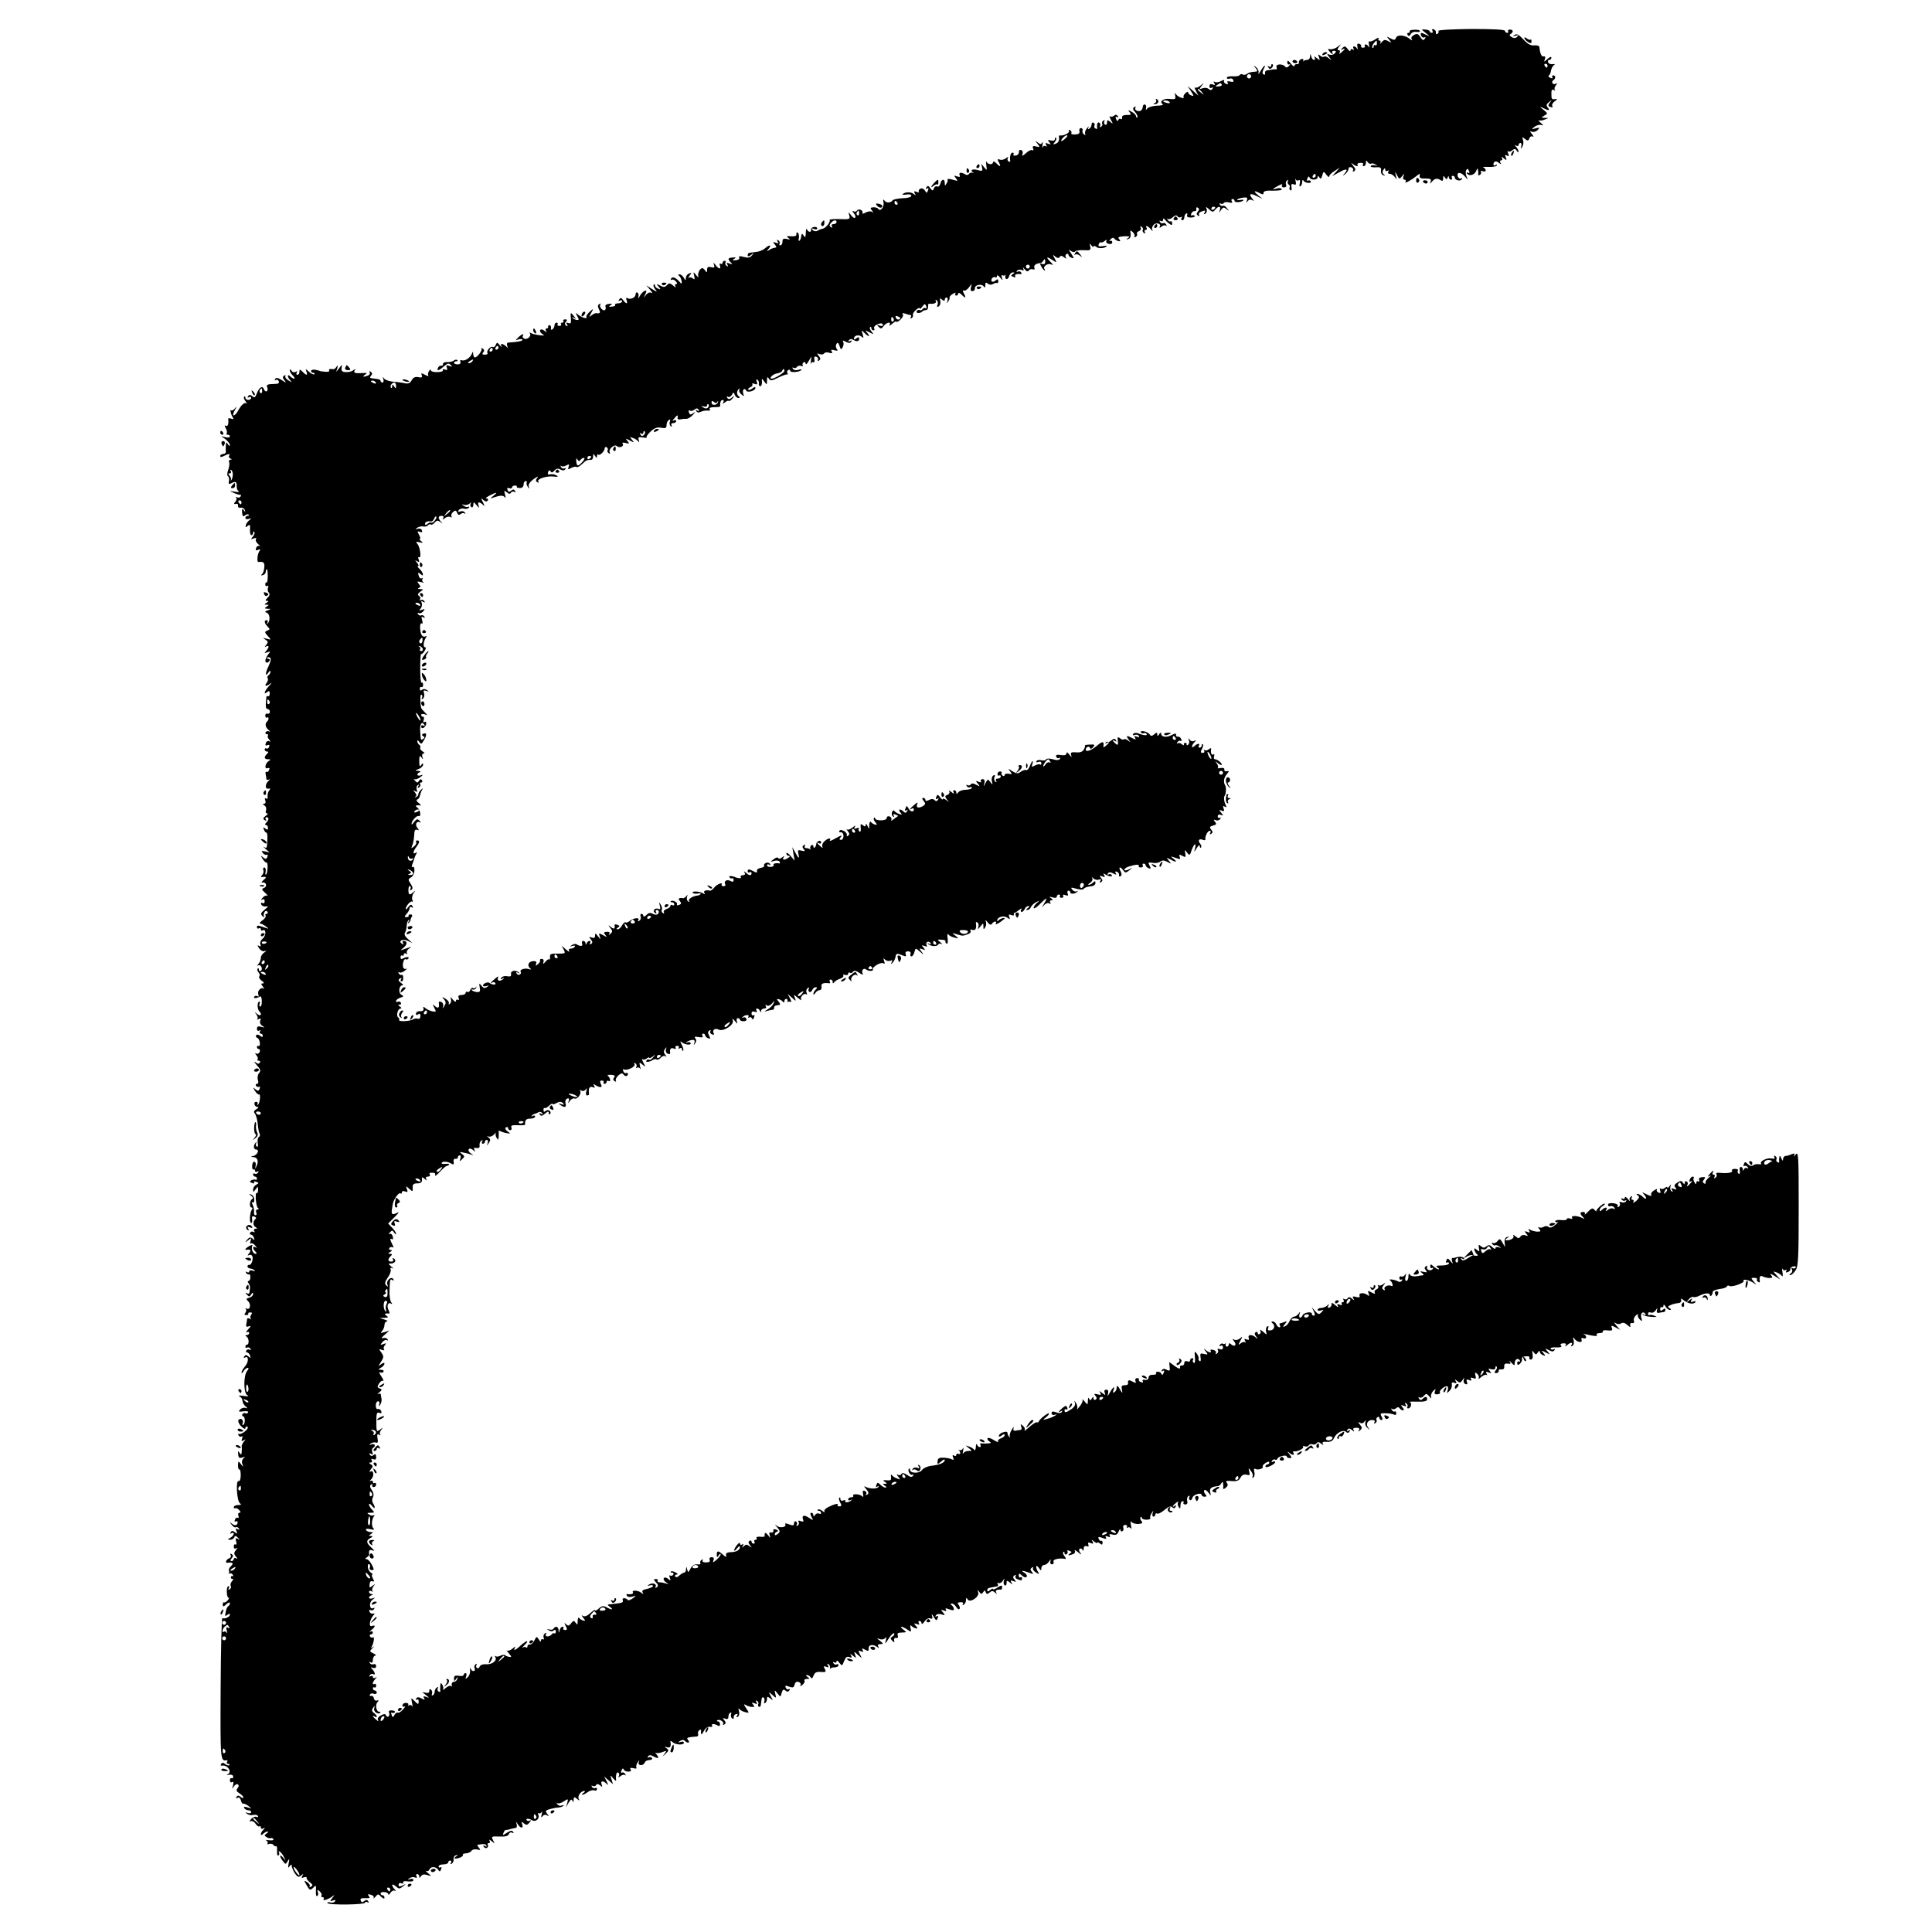 <?xml version="1.0" standalone="no"?>
<!DOCTYPE svg PUBLIC "-//W3C//DTD SVG 20010904//EN"
 "http://www.w3.org/TR/2001/REC-SVG-20010904/DTD/svg10.dtd">
<svg version="1.0" xmlns="http://www.w3.org/2000/svg"
 width="1000pt" height="1000pt" viewBox="0 0 1000 1000"
 preserveAspectRatio="xMidYMid meet">
<g transform="translate(0,1000) scale(0.1,-0.1)"
fill="#000000" stroke="none">
<path d="M7296 9838 c3 -5 0 -8 -6 -8 -6 0 -8 -5 -4 -11 5 -8 9 -7 16 4 4 9
17 14 28 12 11 -2 20 0 20 4 0 5 -13 8 -29 7 -16 0 -27 -4 -25 -8z"/>
<path d="M7380 9829 c21 -17 22 -19 3 -10 -29 15 -33 14 -27 -4 4 -8 11 -12
17 -8 6 4 7 1 2 -7 -7 -11 -12 -9 -23 8 -11 17 -18 20 -33 11 -12 -6 -17 -15
-12 -22 4 -8 2 -8 -9 1 -26 21 -65 24 -72 7 -5 -13 -10 -14 -28 -4 -22 12 -22
11 -8 -6 14 -17 14 -18 -5 -8 -15 9 -22 8 -33 -5 -7 -10 -11 -11 -7 -4 3 6 1
12 -5 12 -6 0 -8 5 -4 11 3 6 -5 4 -18 -5 -14 -9 -27 -13 -31 -10 -3 3 -4 -5
-1 -18 2 -12 2 -17 -2 -10 -3 6 -10 12 -15 12 -6 0 -8 -4 -5 -8 3 -5 -1 -9 -9
-9 -8 0 -12 4 -10 8 3 4 -1 9 -9 12 -10 4 -13 -1 -10 -16 2 -12 2 -16 -2 -9
-3 6 -10 12 -15 12 -6 0 -7 -5 -3 -12 4 -7 3 -8 -4 -4 -7 4 -12 2 -12 -5 0 -7
-6 -4 -14 7 -13 16 -17 17 -28 5 -9 -10 -9 -12 0 -7 18 10 15 1 -5 -15 -11
-10 -14 -10 -9 -1 4 7 2 12 -5 12 -8 0 -8 5 2 18 13 16 12 16 -6 1 -11 -9 -28
-15 -38 -14 -15 3 -16 1 -6 -11 12 -15 23 -19 15 -6 -3 5 1 9 9 9 11 0 12 -4
4 -13 -6 -7 -18 -10 -27 -7 -15 6 -16 5 -2 -13 14 -18 14 -18 -3 -5 -9 8 -20
11 -24 8 -3 -4 -12 -2 -20 5 -11 9 -12 7 -6 -8 6 -17 5 -18 -12 -4 -11 9 -16
10 -11 3 4 -7 3 -13 -3 -13 -5 0 -12 8 -14 18 -4 16 -5 16 -6 0 0 -10 -7 -18
-15 -18 -8 0 -16 -3 -19 -7 -2 -5 -2 -3 -1 4 2 7 -3 10 -11 7 -8 -3 -13 -11
-12 -17 1 -7 -4 -11 -10 -9 -7 1 -13 -3 -13 -9 0 -6 -8 -1 -18 11 -14 18 -19
19 -19 7 0 -9 5 -13 11 -10 6 3 5 0 -2 -8 -8 -9 -15 -10 -20 -4 -11 16 -51 15
-45 -2 3 -8 2 -13 -3 -12 -5 1 -13 0 -19 -1 -5 -1 -17 -3 -25 -4 -8 0 -14 -7
-12 -14 1 -8 -2 -11 -8 -7 -7 4 -7 12 0 26 16 30 3 23 -15 -8 -9 -16 -14 -20
-11 -11 3 9 -3 22 -12 30 -15 12 -16 11 -3 -4 12 -16 11 -18 -3 -19 -25 -2
-30 -4 -43 -12 -7 -5 -17 -6 -22 -2 -5 3 -12 1 -15 -4 -3 -5 -19 -7 -36 -6
-16 1 -30 -2 -30 -7 0 -6 6 -8 14 -5 8 3 17 0 19 -7 4 -10 -1 -12 -15 -8 -14
3 -19 1 -14 -6 5 -8 2 -10 -8 -6 -9 3 -13 11 -10 16 4 6 -3 5 -15 -1 -12 -7
-27 -9 -33 -5 -7 5 -8 3 -3 -6 6 -10 4 -12 -8 -7 -11 4 -17 1 -17 -9 0 -9 5
-12 12 -8 7 4 8 3 4 -5 -6 -9 -11 -9 -21 -1 -7 6 -21 7 -31 3 -17 -6 -18 -5
-4 13 14 18 14 18 -6 1 -11 -9 -24 -14 -29 -10 -4 5 -2 -3 5 -17 l13 -25 -28
25 -28 25 18 -28 c15 -24 16 -27 1 -21 -9 3 -16 10 -16 15 0 6 -6 4 -14 -3 -8
-7 -12 -16 -10 -20 8 -13 -28 -1 -38 13 -8 11 -9 10 -5 -6 3 -18 0 -20 -28
-17 -33 4 -57 -14 -37 -27 6 -4 -7 -8 -30 -8 -23 -1 -45 -8 -50 -15 -7 -10 -8
-9 -6 4 2 9 -1 17 -7 17 -5 1 -10 -5 -10 -11 0 -7 -4 -16 -9 -20 -13 -9 -37 2
-29 15 4 6 1 7 -6 3 -9 -6 -8 -13 5 -27 9 -11 14 -22 11 -26 -4 -3 -7 -1 -7 5
0 6 -10 17 -22 23 -20 11 -21 10 -11 -2 10 -12 7 -15 -15 -14 -17 0 -26 -5
-24 -13 1 -8 -2 -11 -7 -8 -5 4 -11 1 -13 -6 -3 -7 -7 -5 -11 6 -5 11 -3 15 5
10 7 -4 8 -3 4 5 -6 8 -12 9 -20 2 -7 -6 -16 -7 -21 -3 -4 4 -2 -4 5 -18 12
-23 12 -24 -3 -11 -15 12 -17 11 -17 -3 0 -10 -5 -14 -10 -11 -6 4 -7 11 -4
17 4 7 2 8 -5 4 -6 -4 -9 -11 -6 -16 3 -5 0 -12 -6 -16 -7 -4 -9 -3 -5 4 3 6
2 13 -4 17 -9 6 -14 -8 -11 -28 1 -5 -3 -6 -9 -2 -6 3 -8 10 -5 15 3 5 1 11
-5 15 -5 3 -10 -1 -10 -9 0 -8 -5 -18 -12 -22 -7 -5 -9 -2 -4 7 4 8 1 5 -8 -5
-8 -10 -13 -23 -9 -29 4 -6 1 -7 -6 -3 -7 5 -10 14 -8 20 3 7 -1 13 -8 13 -7
0 -10 -7 -8 -16 3 -11 -4 -16 -21 -17 -14 -1 -24 2 -21 6 3 5 0 12 -6 16 -7 4
-9 3 -6 -3 6 -10 -27 -27 -46 -24 -4 1 -6 -2 -6 -6 3 -20 -2 -31 -17 -37 -14
-5 -15 -4 -4 9 7 9 10 18 6 22 -3 3 -6 1 -6 -6 0 -9 -8 -11 -21 -8 -17 4 -18
3 -8 -9 10 -12 9 -13 -6 -8 -14 6 -16 4 -10 -6 5 -8 4 -11 -3 -6 -6 3 -12 1
-15 -6 -2 -7 -3 -2 -1 12 2 14 1 19 -2 12 -5 -10 -9 -10 -22 0 -16 12 -16 11
-2 -6 14 -18 13 -19 -7 -14 -16 4 -20 2 -16 -10 4 -9 2 -13 -4 -9 -5 3 -21 -4
-33 -16 -17 -15 -22 -17 -18 -5 4 9 1 19 -6 21 -8 3 -13 -1 -12 -10 0 -9 -7
-17 -17 -18 -9 -2 -15 1 -11 6 3 5 0 9 -5 9 -10 0 -16 -22 -12 -43 1 -5 -3 -6
-9 -2 -6 3 -7 12 -3 18 4 7 0 6 -10 -2 -9 -7 -24 -11 -32 -7 -13 4 -14 2 -5
-14 13 -24 7 -26 -14 -4 -9 8 -16 11 -16 5 0 -15 -27 -14 -34 2 -3 6 -3 -1 -1
-18 4 -29 4 -29 -12 -10 -15 20 -15 20 -10 -1 4 -20 2 -21 -24 -14 -26 8 -41
-2 -21 -13 4 -2 2 -2 -5 -1 -7 2 -15 -1 -18 -7 -4 -5 -12 -6 -18 -2 -21 13
-36 11 -30 -3 4 -10 0 -12 -13 -7 -17 6 -17 5 -6 -10 12 -15 11 -15 -17 -7
-17 5 -29 5 -27 1 3 -4 1 -13 -5 -21 -7 -13 -9 -12 -9 3 0 24 -17 21 -23 -4
-3 -12 -10 -18 -16 -14 -6 3 -14 -1 -17 -10 -6 -14 -8 -14 -19 1 -9 14 -14 14
-20 4 -5 -9 -4 -11 3 -6 8 5 10 1 5 -10 -5 -14 -7 -15 -15 -1 -5 9 -15 14 -23
11 -8 -4 -12 -10 -9 -15 3 -5 -3 -6 -12 -2 -13 5 -15 3 -9 -8 7 -11 6 -12 -6
-3 -14 12 -45 11 -57 -1 -4 -3 5 -4 19 -2 15 3 26 0 26 -6 0 -7 -19 -13 -45
-13 -24 -1 -47 -6 -51 -10 -10 -15 -34 -16 -43 -2 -7 9 -8 6 -5 -9 5 -24 -17
-51 -27 -34 -4 5 -15 9 -26 8 -15 -1 -17 -4 -7 -16 9 -12 9 -13 0 -7 -7 4 -22
2 -34 -5 -12 -6 -19 -7 -15 -1 3 5 -1 12 -9 16 -8 3 -17 1 -20 -5 -4 -5 -12
-6 -18 -2 -7 4 -6 -1 2 -10 8 -10 11 -20 7 -24 -3 -4 -13 2 -21 13 -14 19 -14
19 -9 -2 5 -19 1 -20 -50 -18 -31 1 -54 -1 -52 -5 6 -9 -20 -42 -36 -45 -7 -1
-19 -5 -26 -10 -8 -5 -19 -3 -25 3 -9 9 -8 11 6 6 9 -4 17 -3 17 3 0 6 -8 9
-17 7 -10 -1 -17 -8 -15 -14 3 -15 -15 -14 -21 2 -3 6 -6 -1 -6 -18 -1 -23 -4
-27 -11 -15 -9 14 -11 13 -14 -9 0 -5 -4 -13 -8 -17 -4 -3 -6 3 -3 14 2 12 -1
24 -6 28 -5 3 -8 0 -7 -8 2 -9 -7 -12 -27 -11 -24 2 -27 0 -15 -8 12 -9 10
-10 -7 -6 -18 4 -23 1 -23 -14 0 -10 -5 -19 -11 -19 -5 0 -8 4 -4 9 3 5 0 13
-6 17 -8 5 -9 3 -4 -6 6 -10 4 -12 -10 -6 -15 5 -16 4 -5 -9 7 -8 10 -16 6
-16 -3 -1 -9 -2 -13 -3 -5 -1 -15 -5 -23 -11 -13 -8 -13 -7 -1 8 17 21 3 22
-20 1 -9 -8 -30 -17 -45 -18 -16 -2 -32 -4 -36 -5 -5 0 -8 -6 -8 -12 0 -8 6
-7 18 2 15 13 16 12 4 -3 -10 -12 -20 -14 -42 -8 -21 6 -27 5 -24 -4 3 -7 -5
-12 -18 -13 -18 -2 -19 0 -8 7 11 7 10 9 -8 7 -25 -1 -27 -8 -9 -26 10 -10 8
-11 -7 -5 -15 6 -17 4 -11 -6 5 -9 4 -11 -4 -6 -6 4 -9 12 -6 17 4 5 1 9 -4 9
-6 0 -11 -5 -11 -11 0 -5 -4 -7 -10 -4 -6 3 -7 -1 -4 -9 8 -21 -6 -20 -22 2
-12 15 -13 15 -8 0 4 -13 1 -15 -15 -11 -16 4 -21 1 -21 -13 0 -14 -2 -16 -9
-6 -4 8 -12 14 -16 14 -13 0 -27 -31 -20 -45 4 -6 -1 -3 -11 8 -16 20 -16 20
-11 -3 4 -18 3 -21 -7 -13 -7 6 -17 7 -22 3 -4 -4 -2 1 5 11 12 15 12 17 -3
11 -9 -3 -16 -14 -16 -23 -1 -14 -2 -14 -11 2 -5 9 -15 17 -22 17 -8 0 -8 -3
-2 -8 6 -4 11 -16 13 -27 2 -11 -1 -16 -5 -10 -21 26 -41 36 -49 24 -4 -7 -3
-10 2 -7 5 3 15 0 22 -8 8 -9 9 -14 2 -14 -6 0 -8 -6 -4 -12 4 -7 -1 -6 -12 4
-16 14 -21 14 -32 2 -10 -11 -17 -12 -35 -2 -20 10 -21 10 -8 -6 12 -14 12
-16 -3 -10 -9 3 -16 11 -16 17 0 6 -3 7 -6 4 -4 -4 -1 -14 7 -24 13 -16 11
-16 -16 1 l-30 19 20 -23 c11 -13 14 -20 7 -16 -8 5 -19 1 -28 -10 -14 -18
-14 -18 -4 3 8 18 8 22 -4 17 -7 -3 -19 -15 -25 -27 -6 -12 -9 -14 -7 -5 3 10
1 20 -4 23 -6 4 -10 0 -10 -8 0 -17 -27 -30 -43 -20 -6 4 -8 0 -4 -10 8 -22
-2 -22 -18 0 -9 13 -14 13 -20 3 -5 -9 -4 -11 3 -6 7 4 12 2 12 -3 0 -6 -9
-11 -21 -11 -11 0 -18 -4 -15 -8 2 -4 -5 -9 -17 -9 -17 -2 -18 0 -7 7 11 7 10
9 -8 7 -13 -1 -21 -6 -18 -14 3 -7 1 -15 -3 -18 -12 -7 -33 20 -23 30 4 5 1 5
-6 1 -9 -5 -9 -12 -2 -27 10 -18 6 -23 -14 -20 -4 1 -15 -4 -24 -11 -14 -12
-14 -10 -2 12 13 25 13 25 -8 6 -12 -10 -19 -22 -17 -26 8 -13 -22 -5 -41 10
-16 14 -16 13 -6 -7 10 -17 9 -21 -3 -19 -8 1 -18 6 -22 11 -5 4 -1 4 7 0 13
-8 13 -7 1 8 -18 23 -19 22 -16 -12 2 -23 -1 -28 -13 -23 -11 4 -13 2 -7 -8 5
-9 4 -11 -4 -6 -8 6 -9 12 -2 20 8 9 7 13 -4 13 -8 0 -12 -4 -9 -9 3 -4 0 -8
-6 -8 -6 0 -9 -4 -6 -8 3 -5 -1 -9 -9 -9 -8 0 -12 4 -9 9 3 4 0 8 -5 8 -6 0
-11 -6 -11 -14 0 -8 -5 -18 -11 -21 -6 -4 -9 -1 -7 6 1 8 -2 15 -7 16 -6 0 -9
-3 -8 -8 2 -5 -2 -9 -8 -9 -5 0 -7 -6 -3 -12 6 -10 4 -10 -8 0 -10 8 -19 9
-22 3 -4 -5 2 -14 11 -20 14 -8 12 -9 -14 -6 -18 2 -38 7 -45 11 -7 4 -10 4
-6 -1 11 -12 -11 -35 -28 -28 -7 3 -11 9 -8 14 9 15 -6 10 -24 -8 -16 -16 -16
-16 0 -10 10 3 19 3 22 -1 4 -7 -23 -12 -72 -15 -8 0 -10 -7 -7 -16 5 -13 4
-14 -6 -3 -7 6 -17 12 -22 12 -4 0 -5 -6 -2 -12 4 -7 0 -5 -8 5 -13 16 -15 16
-21 2 -3 -9 -10 -14 -15 -11 -11 7 -35 -20 -28 -31 3 -5 -3 -9 -13 -9 -14 0
-16 4 -9 12 7 8 6 15 -3 20 -7 4 -10 4 -6 0 7 -8 -21 -46 -34 -46 -5 0 -8 8
-9 18 0 13 -2 14 -6 2 -9 -22 -36 -40 -52 -35 -8 3 -11 0 -8 -8 3 -8 -3 -13
-14 -13 -11 0 -19 4 -19 8 0 4 5 8 12 8 6 0 8 3 5 6 -4 4 -12 3 -19 -3 -7 -5
-23 -8 -35 -7 -12 0 -21 -4 -20 -10 1 -6 -3 -10 -10 -9 -6 1 -14 -4 -17 -13
-6 -17 7 -12 37 14 14 12 20 13 30 3 9 -10 8 -11 -7 -5 -15 6 -18 4 -13 -9 4
-12 2 -14 -10 -10 -9 4 -14 2 -11 -3 4 -5 -9 -10 -28 -10 -19 -1 -34 4 -34 10
0 6 -4 4 -9 -4 -6 -8 -7 -18 -4 -23 3 -5 -5 -4 -17 3 -19 10 -22 10 -17 -2 4
-11 -1 -14 -18 -10 -16 3 -27 -2 -34 -16 -8 -15 -18 -19 -34 -16 -12 3 -39 7
-60 8 -21 2 -43 9 -49 17 -8 11 -9 10 -4 -3 3 -10 1 -18 -4 -18 -6 0 -10 4
-10 8 0 5 -7 9 -15 10 -8 1 -22 3 -30 4 -11 1 -12 5 -4 14 7 8 6 14 -2 20 -7
4 -9 3 -6 -3 4 -6 0 -14 -9 -17 -24 -9 -31 -7 -14 5 12 8 10 10 -10 8 -43 -2
-52 0 -44 14 6 9 5 9 -7 1 -8 -7 -25 -11 -39 -10 -19 1 -24 6 -22 21 4 20 3
20 -12 0 l-16 -20 6 20 c4 14 3 16 -4 7 -5 -8 -12 -13 -16 -13 -19 3 -27 0
-22 -7 3 -5 -7 -8 -22 -6 -15 1 -27 3 -27 4 0 1 -10 3 -22 6 -13 2 -23 -1 -23
-6 0 -6 5 -10 12 -10 6 0 8 -3 5 -7 -4 -3 -16 2 -27 12 -18 17 -20 17 -14 2 8
-21 0 -22 -20 -1 -15 14 -16 14 -16 0 0 -9 -5 -16 -11 -16 -5 0 -7 5 -3 12 5
7 3 8 -6 3 -7 -4 -16 -2 -21 6 -6 9 -9 10 -9 2 0 -6 7 -19 16 -27 8 -9 12 -16
7 -16 -5 0 -14 5 -21 12 -16 16 -16 -4 1 -21 10 -11 8 -11 -10 0 -12 7 -19 17
-16 23 3 5 1 6 -6 2 -9 -6 -9 -12 1 -24 12 -15 10 -15 -14 1 -19 12 -29 14
-34 5 -4 -6 -3 -8 3 -5 6 4 13 1 16 -7 3 -8 -2 -13 -16 -13 -43 -1 -49 -3 -44
-18 4 -8 2 -17 -2 -20 -5 -3 -12 2 -15 11 -8 20 -25 9 -37 -23 -7 -20 -12 -23
-23 -14 -11 9 -16 9 -22 0 -4 -8 -3 -9 4 -5 7 4 12 2 12 -3 0 -6 -7 -11 -15
-11 -8 0 -15 5 -15 12 0 6 -3 8 -6 5 -4 -4 -1 -15 7 -24 7 -10 10 -15 5 -11
-10 8 -28 -8 -45 -40 -6 -12 -16 -22 -22 -22 -5 0 -2 12 7 28 11 18 11 21 2
10 -8 -10 -18 -15 -21 -12 -8 9 -3 -19 7 -35 7 -11 5 -13 -7 -8 -9 3 -16 3
-16 -1 4 -24 -2 -42 -12 -36 -8 5 -8 1 0 -13 6 -11 7 -23 4 -27 -3 -3 -1 -6 5
-6 7 0 12 -4 12 -9 0 -5 -10 -7 -22 -4 l-23 5 23 -16 c12 -10 22 -23 22 -29 0
-7 -4 -6 -10 3 -8 13 -10 12 -11 -5 -1 -11 -1 -26 0 -32 1 -7 -5 -13 -14 -13
-8 0 -15 -5 -15 -10 0 -7 6 -7 19 0 24 12 34 13 27 1 -4 -5 0 -12 6 -14 10 -4
10 -6 1 -6 -7 -1 -10 -7 -7 -14 3 -8 0 -25 -5 -40 -6 -15 -6 -29 -1 -32 5 -3
7 -14 5 -25 -3 -17 -1 -18 15 -10 20 11 27 5 25 -20 0 -8 4 -19 10 -23 5 -4
-3 -5 -20 -2 -30 5 -30 5 -5 -6 14 -7 29 -11 33 -10 5 1 6 -3 2 -9 -3 -6 -12
-7 -18 -4 -7 4 -9 4 -5 -1 4 -4 3 -14 -4 -22 -9 -11 -8 -13 3 -11 8 2 13 -3
11 -10 -1 -7 5 -12 14 -10 9 2 19 -4 21 -12 4 -13 3 -13 -5 -1 -8 11 -10 8 -9
-12 2 -19 5 -23 15 -15 7 6 15 8 19 4 3 -3 1 -6 -5 -6 -7 0 -12 -5 -12 -11 0
-6 8 -8 18 -5 15 5 15 4 2 -7 -8 -6 -16 -18 -18 -26 -2 -11 0 -12 10 -3 11 9
14 6 12 -18 -1 -17 2 -30 7 -30 5 0 9 5 9 12 0 6 3 8 6 5 4 -4 1 -14 -7 -24
-12 -15 -12 -16 4 -10 11 4 16 3 12 -4 -4 -6 1 -17 11 -25 11 -9 14 -13 8 -10
-7 3 -15 -1 -18 -10 -5 -12 -2 -15 10 -10 13 5 14 3 7 -6 -11 -15 -15 -58 -5
-57 25 4 33 -3 30 -28 -1 -16 -7 -32 -13 -36 -6 -5 -4 -7 5 -4 8 2 15 9 15 15
0 5 2 13 5 16 3 3 6 -12 6 -34 0 -21 -3 -37 -6 -35 -4 2 -7 -2 -7 -10 0 -8 5
-11 10 -8 6 4 8 0 4 -9 -3 -9 -1 -20 4 -25 7 -7 5 -16 -6 -27 -12 -12 -13 -16
-3 -16 10 0 9 -3 -2 -10 -13 -9 -13 -10 0 -10 13 0 13 -1 0 -10 -12 -8 -12
-10 5 -11 19 0 19 -1 1 -8 -16 -6 -17 -9 -4 -13 15 -6 18 -42 3 -55 -4 -5 -5
-2 -1 5 4 6 2 12 -3 12 -16 0 -13 -16 4 -33 13 -13 13 -16 -2 -21 -14 -6 -14
-9 3 -28 19 -20 19 -21 -6 -14 -21 6 -22 5 -7 -4 15 -10 16 -14 5 -28 -10 -12
-10 -14 0 -8 6 4 12 3 12 -1 0 -5 -6 -15 -12 -22 -11 -12 -10 -13 6 -7 16 6
17 4 5 -10 -7 -9 -14 -22 -15 -30 -3 -16 12 -19 21 -4 3 6 1 10 -6 10 -7 0
-10 3 -6 6 3 3 10 3 15 0 6 -4 3 -21 -8 -44 -18 -36 -18 -60 0 -32 6 9 10 10
10 3 0 -6 -5 -15 -10 -18 -6 -4 -8 -11 -4 -16 3 -5 0 -16 -6 -24 -15 -18 0
-20 20 -2 8 6 5 0 -8 -14 -24 -27 -30 -48 -9 -31 10 8 13 6 13 -8 0 -10 -4
-16 -8 -14 -4 3 -8 2 -9 -3 -6 -47 -4 -63 6 -63 6 0 12 -6 12 -14 0 -8 -6 -12
-12 -10 -6 3 -12 -2 -12 -10 0 -8 4 -13 9 -10 10 6 11 -10 1 -20 -13 -12 -10
-30 7 -44 8 -8 10 -11 3 -8 -6 4 -14 2 -18 -4 -3 -5 -1 -10 6 -10 7 0 9 -3 6
-7 -4 -3 -1 -13 6 -21 8 -10 8 -13 1 -9 -7 4 -15 0 -18 -9 -4 -11 -2 -15 8
-11 10 4 13 1 9 -8 -3 -8 -9 -12 -14 -9 -5 3 -9 0 -9 -5 0 -6 5 -11 12 -11 9
0 9 -3 0 -12 -17 -17 -15 -28 6 -28 14 0 14 -2 3 -9 -19 -12 -24 -44 -6 -37 9
3 12 0 8 -9 -3 -8 -9 -13 -13 -10 -5 3 -7 -3 -5 -12 2 -10 4 -22 4 -26 1 -5 7
-5 13 -2 7 4 6 1 -2 -7 -19 -16 -19 -44 0 -40 10 2 11 0 3 -10 -6 -7 -9 -21
-8 -31 2 -10 -1 -14 -8 -10 -6 4 -8 0 -4 -10 4 -10 1 -17 -6 -17 -8 0 -8 -3 2
-9 8 -5 11 -16 8 -25 -4 -9 -1 -16 5 -16 7 0 4 -6 -7 -13 -14 -11 -15 -16 -5
-22 9 -5 11 -4 6 3 -4 7 -2 12 3 12 14 0 14 -13 -1 -28 -7 -7 -8 -12 -2 -12 6
0 11 -7 11 -15 0 -11 -4 -12 -14 -3 -11 8 -12 7 -7 -6 3 -9 9 -16 13 -16 4 0
6 -15 5 -32 -2 -50 -3 -51 -17 -42 -7 5 -4 0 8 -10 l20 -19 -23 6 c-19 4 -21
3 -11 -9 6 -7 15 -11 20 -8 5 3 6 -2 3 -11 -5 -13 -9 -13 -22 -3 -13 12 -14
11 -2 -9 8 -12 17 -20 20 -18 8 5 6 -52 -2 -61 -4 -4 -6 3 -3 15 2 11 -1 21
-7 21 -5 0 -8 -6 -5 -14 3 -7 0 -19 -6 -25 -7 -7 -7 -12 -2 -11 24 5 27 -1 9
-15 -10 -9 -13 -14 -5 -13 19 4 26 -21 7 -28 -13 -5 -12 -9 7 -26 12 -11 17
-17 11 -14 -7 3 -18 -2 -25 -11 -10 -12 -10 -14 -1 -9 7 4 12 1 12 -9 0 -9 -5
-13 -11 -9 -7 4 -10 1 -7 -7 3 -8 14 -12 24 -11 15 3 14 0 -6 -16 -21 -18 -23
-23 -11 -34 8 -7 11 -8 8 -3 -8 16 8 40 17 26 4 -6 2 -11 -4 -11 -6 0 -9 -4
-5 -9 3 -5 -5 -17 -17 -25 -12 -9 -18 -16 -12 -16 6 0 19 -7 30 -15 18 -14 17
-14 -9 -5 -35 12 -37 12 -37 -1 0 -5 5 -7 10 -4 6 3 10 1 10 -5 0 -6 4 -9 9
-6 18 12 20 -25 2 -41 -11 -9 -17 -23 -13 -31 4 -10 1 -13 -7 -8 -10 6 -10 4
0 -12 7 -11 19 -18 28 -15 12 3 12 2 -1 -7 -10 -6 -18 -19 -18 -28 0 -10 -6
-24 -12 -31 -8 -9 -8 -11 -2 -8 14 8 27 -20 14 -28 -6 -4 -10 -1 -10 6 0 7 -3
9 -6 6 -4 -4 -2 -13 4 -20 7 -8 8 -17 4 -21 -4 -4 2 -14 12 -22 12 -8 15 -14
7 -14 -11 0 -11 -3 0 -17 7 -10 9 -15 5 -11 -14 12 -36 -11 -29 -29 4 -10 2
-14 -5 -9 -6 3 -13 2 -16 -3 -7 -10 13 -9 29 1 6 3 10 -6 10 -23 1 -16 -3 -29
-8 -29 -5 0 -6 7 -3 16 3 8 2 12 -4 9 -10 -6 -8 -40 3 -51 15 -15 6 -26 -11
-13 -15 12 -16 12 -5 -2 7 -9 9 -20 5 -24 -4 -5 -1 -4 7 0 11 6 13 4 8 -8 -4
-10 1 -21 11 -27 14 -9 14 -10 -5 -5 -17 5 -23 2 -23 -10 0 -10 5 -13 12 -9 7
4 8 3 4 -4 -4 -7 -2 -12 3 -12 6 0 11 -5 11 -11 0 -8 -4 -8 -14 0 -9 7 -17 8
-20 2 -3 -5 -1 -11 6 -13 6 -2 12 -14 13 -26 1 -11 -2 -19 -7 -16 -4 3 -8 0
-8 -5 0 -6 4 -11 10 -11 5 0 7 -7 4 -15 -4 -8 -11 -12 -18 -8 -7 4 -7 1 1 -9
7 -8 10 -18 6 -21 -3 -4 -1 -7 6 -7 7 0 9 -5 6 -10 -5 -8 -12 -7 -23 2 -10 7
-6 0 7 -15 19 -21 22 -29 12 -41 -7 -8 -10 -24 -6 -36 4 -12 2 -20 -5 -20 -6
0 -8 -5 -5 -10 4 -6 11 -8 16 -5 5 3 6 -1 3 -10 -5 -13 -9 -13 -22 -3 -13 12
-14 11 -2 -9 8 -12 17 -20 20 -18 10 6 6 -43 -4 -52 -5 -4 -6 -3 -3 3 3 6 0
11 -7 11 -17 0 -9 -27 8 -27 6 0 3 -5 -7 -11 -13 -8 -15 -14 -8 -23 6 -7 13
-31 15 -53 2 -23 6 -46 10 -51 3 -6 2 -13 -4 -17 -6 -3 -8 -17 -6 -31 3 -14 1
-22 -5 -19 -5 4 -6 12 -3 18 4 7 3 8 -1 4 -15 -13 -14 -37 1 -37 18 0 7 -28
-14 -33 -16 -4 -16 -5 -1 -6 22 -1 29 -21 17 -46 -8 -19 -8 -19 -5 1 3 11 -1
21 -7 21 -6 0 -11 -10 -11 -23 0 -12 3 -20 7 -17 5 2 8 -1 8 -7 0 -6 5 -8 12
-4 7 4 8 3 4 -5 -4 -6 -12 -9 -17 -6 -5 4 -9 1 -9 -4 0 -6 5 -11 10 -11 6 0
10 -5 10 -11 0 -5 -4 -8 -8 -5 -4 2 -14 1 -21 -3 -10 -6 -9 -10 4 -14 9 -4 13
-3 10 3 -4 6 1 7 11 3 15 -5 15 -7 0 -15 -9 -5 -16 -16 -16 -25 0 -15 1 -15
13 1 12 16 13 16 13 -3 0 -11 -3 -18 -7 -16 -10 7 -5 -70 6 -77 6 -5 6 -8 -2
-8 -7 0 -10 -7 -7 -15 4 -8 2 -15 -4 -15 -6 0 -9 8 -7 17 1 10 -2 26 -7 37 -6
12 -6 16 0 12 5 -3 9 4 8 16 0 12 -8 23 -16 25 -13 4 -13 3 0 -6 10 -8 12 -13
4 -18 -13 -9 -14 -43 -2 -43 5 0 6 -6 1 -12 -11 -18 -13 -68 -3 -68 5 0 7 9 5
19 -3 14 1 18 12 14 8 -3 11 -9 6 -12 -14 -10 -15 -34 -1 -42 11 -7 11 -9 0
-9 -7 0 -10 -5 -6 -12 4 -6 3 -8 -4 -4 -6 3 -13 2 -17 -4 -3 -5 -2 -10 3 -10
6 0 13 -7 16 -16 5 -14 4 -15 -7 -5 -11 9 -17 7 -28 -6 -13 -17 -13 -17 5 -3
18 14 19 13 13 -3 -4 -10 -3 -16 2 -13 5 3 15 -2 22 -11 10 -12 10 -14 2 -9
-16 9 -17 -6 -1 -22 8 -8 8 -12 1 -12 -14 0 -25 28 -17 42 4 6 -3 5 -15 -1
-21 -12 -28 -22 -13 -20 20 3 23 -3 11 -18 -8 -10 -9 -14 -2 -10 6 4 14 3 18
-3 8 -13 -3 -50 -15 -47 -4 1 -9 -2 -9 -7 -1 -6 6 -11 15 -12 9 -1 19 -6 22
-10 4 -4 -1 -4 -10 -1 -10 4 -18 2 -18 -4 0 -6 -5 -7 -12 -3 -7 4 -8 3 -4 -5
4 -6 11 -9 15 -7 3 3 7 -4 7 -15 0 -10 -4 -19 -9 -19 -6 0 -6 -5 0 -13 5 -6 8
-18 7 -24 -1 -7 -2 -18 -3 -24 0 -5 -7 -7 -13 -3 -10 5 -10 3 0 -7 11 -12 14
-12 22 1 7 11 10 12 10 2 0 -8 -9 -16 -20 -19 -17 -4 -17 -7 -5 -19 16 -16 9
-47 -9 -37 -6 3 -8 3 -4 -2 4 -4 3 -13 -2 -20 -7 -8 -5 -12 5 -12 8 0 12 3 10
7 -2 4 2 7 10 7 10 0 12 -4 5 -12 -5 -7 -6 -16 -2 -20 4 -5 1 -5 -5 -1 -7 4
-13 4 -14 -1 0 -4 -2 -16 -4 -26 -3 -14 1 -17 13 -12 13 5 12 1 -4 -16 -10
-12 -13 -19 -6 -15 6 4 12 2 12 -3 0 -6 -6 -11 -12 -11 -9 0 -10 -3 -2 -8 13
-8 15 -42 2 -42 -4 0 -8 -5 -8 -11 0 -5 4 -8 9 -4 5 3 13 0 17 -6 4 -7 3 -9
-4 -5 -6 3 -13 2 -17 -4 -3 -5 -2 -10 3 -10 6 0 13 -7 16 -16 5 -14 4 -15 -8
-5 -11 9 -16 9 -22 0 -4 -7 -3 -9 3 -6 20 13 22 -21 2 -44 -10 -12 -19 -27
-19 -33 0 -6 5 -3 11 7 5 9 15 17 21 17 6 0 6 -6 -3 -16 -19 -23 -19 -113 0
-125 12 -7 7 -8 -19 -4 -19 3 -28 2 -20 -3 9 -4 15 -14 15 -22 0 -8 6 -21 15
-28 13 -12 13 -13 0 -9 -8 2 -21 -1 -27 -9 -11 -11 -7 -12 17 -9 17 2 28 0 24
-6 -3 -5 -9 -7 -14 -4 -5 3 -11 1 -15 -5 -3 -5 -2 -10 2 -10 12 0 14 -38 2
-45 -5 -3 -6 0 -3 8 7 18 -12 32 -22 16 -3 -6 3 -21 15 -32 13 -13 21 -16 21
-9 0 7 5 10 11 7 11 -8 -30 -42 -44 -37 -5 1 -6 -2 -2 -8 3 -6 11 -8 16 -5 5
3 6 -2 2 -11 -5 -13 -3 -15 8 -9 12 7 12 6 1 -7 -7 -9 -12 -20 -11 -24 1 -5 1
-18 0 -29 -1 -16 -3 -17 -11 -5 -7 12 -9 10 -7 -8 1 -17 6 -21 22 -16 15 4 16
3 6 -4 -8 -6 -11 -18 -7 -28 6 -18 5 -18 -8 -1 -12 16 -13 16 -14 -8 0 -13 3
-23 7 -21 4 3 7 -11 7 -30 0 -20 -5 -33 -11 -30 -16 6 -9 -105 7 -115 9 -6 6
-9 -9 -9 -13 0 -23 -5 -23 -11 0 -5 3 -8 8 -6 4 3 13 -1 20 -9 9 -10 9 -14 1
-14 -6 0 -8 -7 -5 -16 3 -8 2 -13 -3 -10 -5 3 -12 -1 -15 -10 -3 -8 -2 -12 4
-9 6 3 10 2 10 -3 0 -17 -13 -22 -29 -9 -14 11 -14 10 -2 -5 7 -10 17 -16 21
-13 5 3 12 0 16 -6 5 -8 3 -9 -6 -4 -10 6 -12 4 -6 -10 5 -15 4 -16 -8 -6 -11
9 -16 9 -22 0 -4 -8 -3 -9 4 -5 7 4 12 3 12 -3 0 -5 -8 -15 -17 -20 -16 -9
-16 -10 -1 -11 9 0 18 6 21 13 3 9 8 9 18 -2 12 -12 12 -13 0 -6 -11 6 -13 3
-9 -13 4 -12 2 -20 -3 -16 -5 3 -9 -2 -9 -11 0 -10 5 -13 13 -9 8 5 8 2 -2 -9
-11 -14 -11 -20 0 -34 10 -11 10 -14 2 -9 -7 4 -13 2 -13 -3 0 -6 -5 -11 -11
-11 -8 0 -8 4 0 14 9 11 9 16 0 22 -8 4 -9 3 -5 -5 4 -6 0 -14 -8 -17 -16 -6
-23 -25 -8 -23 26 4 33 -2 18 -17 -9 -8 -14 -19 -11 -24 3 -5 2 -10 -2 -13 -5
-2 -3 -2 4 -1 7 2 15 -1 18 -7 4 -5 3 -8 -2 -7 -4 2 -8 -1 -8 -7 0 -5 4 -9 9
-7 5 2 4 -4 -3 -12 -7 -8 -10 -20 -7 -25 4 -5 1 -13 -5 -17 -8 -4 -9 -3 -5 4
4 7 3 12 -2 12 -5 0 -9 -13 -8 -30 0 -16 4 -30 9 -30 4 0 2 -6 -5 -14 -7 -8
-16 -12 -19 -10 -3 2 -6 -3 -6 -11 0 -13 4 -12 19 2 10 9 18 11 18 5 0 -6 -4
-13 -9 -16 -5 -3 -11 -17 -13 -31 -4 -20 -3 -23 8 -14 9 7 14 8 14 1 0 -11
-28 -24 -39 -17 -4 2 -8 -162 -9 -365 -2 -373 -1 -377 31 -371 5 1 6 -3 2 -9
-3 -5 -1 -10 6 -10 7 0 9 -3 6 -6 -4 -4 -13 -1 -21 5 -10 8 -16 9 -21 1 -4 -6
-3 -10 2 -9 30 7 57 -33 31 -45 -7 -4 -4 -5 8 -2 12 2 21 -2 21 -10 0 -7 -4
-11 -9 -8 -4 3 -8 -2 -8 -11 0 -9 5 -13 11 -9 8 4 9 -1 5 -17 -6 -21 -5 -21 4
-6 6 9 16 15 21 11 6 -4 6 -11 -1 -19 -9 -11 -7 -17 9 -27 12 -7 21 -17 21
-22 0 -4 -6 -3 -14 3 -11 9 -16 9 -22 0 -5 -8 -3 -9 5 -5 8 5 14 0 18 -13 3
-11 8 -19 12 -17 3 2 15 -3 26 -11 19 -15 19 -15 -4 -8 -16 5 -21 4 -17 -4 4
-6 14 -11 22 -11 8 0 14 -4 14 -10 0 -5 -8 -7 -17 -4 -15 5 -16 4 -3 -5 8 -6
22 -8 32 -5 9 2 19 0 23 -5 3 -6 0 -8 -8 -5 -8 3 -20 -3 -28 -12 -8 -10 -9
-15 -2 -11 6 4 18 -1 26 -13 7 -11 17 -17 20 -13 4 3 7 1 7 -6 0 -7 5 -9 12
-5 11 6 11 4 1 -7 -17 -17 -17 -37 -1 -21 7 7 17 12 23 12 5 0 3 -5 -5 -10
-13 -9 -13 -11 0 -19 8 -5 17 -8 21 -5 4 2 10 0 14 -5 3 -6 -6 -8 -22 -6 -16
2 -22 2 -15 -1 6 -3 10 -10 7 -15 -4 -5 0 -6 8 -3 8 3 18 0 22 -5 3 -6 10 -9
14 -7 4 3 6 -8 5 -25 -1 -16 2 -26 7 -23 5 3 6 10 3 16 -4 7 -2 8 4 4 7 -4 17
-17 22 -29 11 -21 11 -21 -4 -3 -20 24 -21 8 -2 -17 14 -18 15 -18 25 0 9 15
10 13 5 -12 -4 -23 -3 -26 5 -15 8 11 11 11 11 2 0 -7 7 -24 16 -38 14 -20 19
-22 32 -12 13 11 14 11 7 -1 -6 -11 -4 -13 8 -8 9 3 16 2 14 -3 -1 -5 7 -15
17 -23 15 -11 16 -16 6 -22 -8 -5 -11 -4 -7 1 3 6 -3 15 -13 22 -18 11 -18 10
-2 -17 13 -24 18 -26 30 -15 18 19 19 18 17 -16 -1 -16 2 -27 7 -24 5 4 7 13
3 21 -4 13 -3 14 10 3 8 -7 12 -16 9 -21 -3 -5 0 -9 6 -9 6 0 8 -4 5 -10 -7
-11 23 -2 45 14 13 10 13 9 0 -8 -14 -18 -13 -19 3 -13 12 4 16 3 11 -4 -3 -6
-15 -9 -25 -6 -11 3 -17 1 -14 -3 7 -12 195 -9 195 2 0 5 5 6 12 2 7 -4 8 -3
4 5 -6 9 -11 9 -21 1 -9 -8 -14 -7 -18 3 -4 10 3 13 24 12 22 -1 26 1 18 11
-8 9 -5 11 10 7 12 -3 18 -10 15 -17 -3 -6 1 -3 9 6 13 16 15 16 30 0 11 -10
17 -12 17 -4 0 7 -4 12 -10 12 -5 0 -10 4 -10 9 0 13 40 9 40 -4 0 -5 5 -2 11
8 6 9 16 14 22 11 8 -5 8 -3 0 7 -20 21 -15 34 5 16 17 -15 20 -15 38 -1 18
15 18 15 -2 5 -16 -7 -21 -7 -21 4 0 7 7 11 15 7 9 -3 13 -1 9 4 -4 6 6 9 24
6 17 -2 29 0 29 7 0 6 -8 8 -17 5 -14 -5 -15 -4 -4 4 8 6 21 8 29 4 10 -3 13
-1 8 6 -4 7 -2 12 3 12 6 0 11 -6 11 -12 0 -10 3 -9 9 1 6 9 17 11 32 6 24 -7
24 -7 4 10 -11 9 -15 14 -9 11 7 -3 14 0 17 8 7 17 35 15 46 -3 6 -10 10 -9
14 4 4 9 3 13 -3 10 -6 -3 -10 -1 -10 4 0 6 11 11 25 11 14 0 25 5 25 10 0 6
5 10 11 10 5 0 7 -5 3 -12 -4 -7 -3 -8 5 -4 6 4 10 15 9 23 -2 9 4 18 12 20
13 4 13 3 0 -6 -9 -6 -10 -11 -3 -11 19 0 43 12 39 19 -3 4 5 8 16 8 12 1 25
7 29 14 4 6 17 9 29 6 17 -4 19 -3 9 9 -6 8 -10 14 -8 15 31 6 40 6 46 -3 4
-7 1 -8 -7 -3 -9 5 -11 4 -6 -4 4 -6 12 -9 17 -5 5 3 7 10 4 15 -4 5 -1 9 5 9
6 0 8 5 4 12 -5 8 0 7 11 -2 17 -14 17 -14 7 5 -10 20 -8 21 33 19 30 -1 45 2
49 13 3 8 11 11 17 7 8 -4 9 -3 5 4 -5 9 -14 7 -32 -4 -22 -15 -24 -15 -18 -1
3 9 9 16 12 15 4 0 10 1 15 2 11 4 26 7 37 9 5 0 7 9 4 19 -5 16 -5 16 6 0 14
-23 31 -23 23 -1 -6 15 -4 16 9 5 13 -10 18 -9 29 5 8 9 9 14 2 10 -6 -4 -14
-3 -17 2 -7 10 13 9 29 -1 17 -10 39 8 32 27 -4 9 -3 14 2 10 5 -3 12 1 15 7
3 7 3 2 0 -12 -4 -18 -3 -21 4 -11 6 8 15 10 23 5 12 -6 12 -5 1 8 -10 13 -9
17 10 23 13 4 33 8 45 9 12 0 25 5 29 9 5 4 1 5 -8 2 -9 -4 -19 0 -24 7 -4 7
-3 10 1 5 5 -4 19 0 33 9 23 15 24 15 18 -8 l-7 -23 14 24 c11 18 16 20 20 10
4 -10 6 -8 6 5 1 16 3 17 18 5 12 -10 15 -11 9 -1 -9 14 10 42 28 42 6 0 4 -5
-4 -10 -8 -5 -10 -10 -5 -10 6 1 18 7 28 15 11 7 25 11 33 8 8 -3 14 0 14 7 0
6 -4 9 -9 5 -5 -3 -13 0 -17 6 -4 7 -3 9 4 5 6 -3 14 -2 17 4 5 8 11 7 21 -1
12 -10 13 -9 8 5 -7 19 7 21 25 4 11 -11 11 -9 1 12 l-13 25 23 -20 23 -20 -8
25 c-7 24 -7 25 9 5 9 -11 16 -15 15 -10 -3 26 2 46 11 40 6 -4 7 -12 3 -18
-5 -8 -2 -8 9 0 8 7 19 9 23 5 5 -4 5 -1 1 6 -4 7 -12 10 -17 7 -5 -4 -6 2 -2
11 4 11 8 13 11 6 2 -7 13 -12 23 -12 13 0 18 4 13 12 -5 8 0 9 14 6 12 -4 20
-2 16 3 -3 5 0 17 6 26 10 15 11 15 6 1 -5 -19 25 -19 32 0 2 7 13 12 23 12
11 0 17 5 14 10 -4 6 -11 7 -17 4 -7 -4 -8 -2 -4 4 5 9 13 9 26 2 28 -15 34
-12 19 8 -7 9 -10 14 -5 10 4 -4 20 -2 34 3 23 9 24 8 12 -8 -13 -17 -13 -17
6 0 16 15 17 19 4 28 -13 9 -12 10 3 5 16 -5 22 5 17 29 -1 6 4 4 11 -2 15
-15 59 -17 59 -3 0 5 -8 7 -17 4 -15 -5 -16 -4 -3 5 9 6 18 7 24 1 15 -15 30
-12 18 3 -11 13 -6 15 45 19 6 1 9 7 6 14 -2 6 1 15 7 19 6 3 10 3 9 -2 -4
-24 3 -25 14 -3 8 15 20 24 31 22 10 -2 15 1 12 6 -7 11 12 11 30 0 6 -4 11
-1 11 7 0 8 -5 15 -10 15 -6 0 -8 2 -5 5 9 10 38 -7 31 -18 -3 -6 -1 -7 6 -3
9 6 9 11 0 22 -10 12 -9 13 5 8 10 -4 16 -1 16 9 0 9 4 19 10 22 5 3 7 0 4 -8
-3 -8 0 -18 6 -22 6 -3 9 -1 8 6 -2 6 3 14 11 17 9 3 11 0 6 -8 -5 -9 -4 -11
4 -6 7 4 9 17 6 29 -4 12 -3 17 2 11 4 -6 18 -13 30 -16 22 -6 22 -5 5 20 -13
20 -14 24 -2 17 8 -5 23 -10 32 -10 14 -1 15 1 6 12 -9 11 -7 12 7 7 14 -6 16
-4 10 6 -5 9 -4 11 4 6 6 -4 9 -11 6 -16 -3 -5 -2 -11 3 -14 5 -3 9 1 10 9 1
8 3 22 4 30 1 8 5 12 10 9 5 -4 7 -13 4 -21 -3 -8 -1 -11 4 -8 6 3 10 13 10
22 0 13 2 13 17 2 15 -13 15 -12 3 11 -13 25 -13 25 8 7 20 -19 21 -18 15 5
-5 23 -5 23 11 3 16 -20 16 -20 22 3 5 17 10 20 19 12 10 -8 15 -8 21 1 4 7 3
9 -3 6 -6 -4 -13 0 -16 8 -5 11 -1 12 17 5 20 -7 25 -5 29 11 3 12 11 17 21
13 9 -3 13 -11 9 -18 -4 -6 1 -5 10 3 9 7 14 17 11 22 -3 5 3 9 13 9 15 0 16
2 3 10 -9 6 -10 10 -3 10 6 0 15 -5 19 -12 5 -8 10 -5 15 9 6 16 15 21 38 19
26 -2 28 0 20 16 -8 14 -6 16 7 11 13 -5 15 -3 9 7 -5 8 -4 11 3 6 6 -4 10
-12 8 -19 -1 -7 -1 -9 1 -4 3 4 13 7 24 7 10 0 19 5 19 11 0 5 -4 8 -9 4 -5
-3 -13 0 -17 6 -4 8 -3 9 4 5 7 -4 12 -2 12 5 0 7 6 4 14 -7 14 -18 15 -18 25
8 8 20 15 26 27 21 13 -5 15 -3 9 8 -7 11 -5 11 10 -1 17 -14 18 -13 11 4 -7
20 -7 20 15 0 22 -19 22 -19 10 3 -10 20 -9 22 5 16 12 -5 15 -3 9 6 -6 10 -3
11 13 2 16 -9 19 -7 18 7 -1 19 22 23 43 8 11 -8 13 -8 7 2 -5 8 -1 12 11 12
17 1 16 2 -2 17 -19 15 -19 15 -1 9 11 -4 23 -1 28 6 6 8 7 4 3 -12 -6 -21 -3
-20 15 9 11 18 24 30 28 27 3 -4 0 -11 -8 -16 -12 -8 -13 -11 -2 -22 11 -11
13 -10 10 2 -2 8 3 14 11 12 8 -2 11 3 8 13 -5 11 1 15 21 15 26 1 26 1 8 15
-26 20 -7 19 21 0 20 -14 21 -13 16 8 -3 12 -1 18 4 12 4 -5 14 -11 22 -13 12
-3 12 0 1 13 -11 13 -10 14 5 9 13 -5 16 -4 11 4 -4 7 -2 12 3 12 6 0 11 -6
11 -12 0 -7 7 -3 15 9 9 13 22 20 30 16 11 -4 14 0 9 13 -3 12 0 10 9 -5 12
-20 15 -21 20 -7 5 11 3 15 -5 10 -7 -4 -8 -3 -4 5 5 7 16 9 29 5 20 -6 20 -5
8 10 -12 14 -12 16 4 10 13 -5 16 -4 11 4 -5 9 -1 9 18 2 19 -7 25 -6 23 3 -1
7 -6 15 -12 19 -6 5 -6 8 2 8 7 0 16 -8 22 -17 5 -10 13 -15 17 -11 4 4 2 13
-4 21 -8 10 -6 13 9 14 12 1 17 -3 13 -9 -4 -7 -2 -8 4 -4 7 4 12 15 12 24 0
13 2 14 9 3 12 -19 62 14 54 37 -4 15 -3 15 6 2 9 -12 12 -13 20 -1 7 11 9 11
13 0 4 -11 8 -12 20 -2 11 10 17 10 28 0 10 -9 11 -9 6 1 -6 10 4 16 25 14 3
-1 6 5 6 13 0 11 -5 10 -24 -2 -12 -8 -23 -12 -23 -8 0 4 -7 2 -15 -5 -10 -9
-15 -9 -15 -1 0 6 5 12 10 12 6 1 15 3 20 4 6 1 15 3 21 4 5 0 7 6 3 13 -4 6
-3 8 4 4 6 -3 16 2 22 11 10 16 11 16 6 1 -3 -10 -1 -20 4 -23 6 -4 10 1 10
11 0 14 2 15 17 3 14 -12 16 -12 8 0 -6 11 -4 13 10 7 15 -5 16 -4 6 8 -9 11
-9 16 0 22 7 4 9 3 6 -3 -4 -6 0 -14 9 -17 21 -8 24 -8 24 5 0 5 -4 8 -8 5 -5
-3 -9 1 -9 9 0 13 3 13 18 -1 10 -9 19 -11 23 -5 4 5 -2 14 -11 20 -23 13 -12
14 23 1 23 -9 25 -9 15 4 -9 11 -9 16 0 22 7 4 9 3 6 -2 -3 -6 3 -16 15 -23
16 -10 19 -10 12 1 -15 24 -14 45 2 24 12 -17 14 -18 14 -3 0 9 7 17 15 17 7
0 19 8 25 18 9 13 10 13 7 1 -3 -9 1 -16 8 -16 7 0 11 6 8 14 -5 12 30 20 61
14 5 -1 3 5 -4 14 -7 8 -10 18 -6 22 3 3 6 1 6 -6 0 -7 5 -9 10 -6 6 4 8 11 5
16 -3 5 1 6 10 2 13 -5 14 -7 3 -14 -15 -10 -7 -12 16 -3 9 3 13 11 9 18 -3 6
4 2 18 -9 15 -13 19 -14 11 -3 -8 10 -9 19 -3 22 5 3 12 0 14 -6 3 -8 6 -5 6
6 1 12 6 16 15 13 10 -4 13 -1 9 9 -4 10 0 12 13 7 13 -5 15 -3 9 8 -8 12 -6
12 8 0 9 -7 17 -10 17 -6 0 4 6 2 13 -4 10 -8 14 -7 14 4 0 8 -4 12 -8 10 -4
-3 -9 2 -12 10 -5 11 -1 12 19 5 19 -7 23 -7 18 2 -5 8 -2 9 10 5 11 -5 15 -3
10 5 -5 8 0 9 15 5 17 -4 24 0 31 16 5 12 9 16 9 9 1 -7 5 -11 11 -7 5 3 7 11
4 19 -3 7 2 13 10 13 8 0 12 -5 9 -10 -3 -6 -1 -7 5 -3 5 3 13 0 16 -6 3 -7 3
1 0 17 -4 19 -2 25 3 17 5 -6 21 -11 36 -10 20 2 23 5 15 15 -6 8 -8 16 -4 20
3 3 6 2 6 -3 0 -6 11 -10 24 -10 14 0 23 4 20 8 -3 4 0 16 6 25 11 17 11 17 6
1 -3 -10 -1 -18 4 -18 6 0 10 5 10 11 0 5 4 8 9 5 5 -4 22 5 39 19 20 17 32
21 39 14 8 -8 13 -7 18 2 5 8 4 10 -3 5 -18 -11 -14 0 5 15 9 8 14 9 11 4 -4
-6 -3 -17 3 -25 7 -12 9 -10 9 8 0 12 5 22 11 22 5 0 8 -4 5 -8 -3 -5 1 -9 10
-9 9 0 12 7 9 18 -3 9 0 21 6 25 7 4 9 3 5 -4 -3 -6 -2 -13 3 -16 5 -3 11 2
13 12 5 17 48 29 48 13 0 -4 7 -8 15 -8 11 0 12 4 3 14 -6 7 -8 16 -4 20 3 4
13 -2 21 -13 14 -18 14 -18 9 2 -5 20 6 29 40 32 5 0 13 6 17 14 7 10 9 10 10
-2 1 -8 1 -19 0 -24 -1 -5 5 -4 14 4 11 9 12 16 5 25 -8 9 -2 12 25 9 27 -2
38 2 46 18 7 13 17 18 31 15 16 -5 19 -2 14 16 -5 21 -4 21 9 3 8 -10 12 -23
8 -29 -3 -6 -1 -7 5 -4 5 4 8 17 4 29 -3 13 -1 19 6 15 12 -8 44 2 38 12 -3 4
4 12 15 19 11 7 19 8 19 2 0 -5 -4 -10 -10 -10 -5 0 -10 -4 -10 -10 0 -6 10
-5 25 2 14 6 25 15 25 20 0 5 -5 6 -12 2 -7 -4 -8 -3 -4 5 4 6 11 9 16 6 4 -3
10 -1 12 5 4 12 48 22 48 11 0 -4 7 -8 15 -8 13 0 12 4 -2 21 -10 12 -11 15
-3 9 17 -16 34 -17 25 -3 -4 6 -3 9 2 8 16 -4 53 14 48 23 -3 5 0 6 8 3 8 -3
18 -1 21 5 4 6 13 8 20 5 8 -3 17 0 21 6 5 8 11 7 23 -2 11 -9 14 -9 9 -1 -5
8 1 12 20 10 20 -1 31 4 38 20 12 27 48 46 63 31 6 -6 12 -6 17 3 6 8 4 10 -5
4 -9 -5 -11 -4 -6 4 6 9 11 9 24 -1 12 -10 14 -10 8 0 -5 8 0 12 14 12 14 0
19 -4 14 -12 -5 -10 -4 -10 6 -1 11 10 11 15 -1 29 -11 14 -11 16 0 10 8 -5
17 -3 23 5 8 11 9 10 5 -3 -3 -9 2 -22 11 -29 14 -11 15 -11 5 0 -16 18 -5 41
19 41 12 0 17 -4 12 -12 -4 -7 -3 -8 5 -4 6 4 9 11 6 16 -3 5 -1 11 5 15 5 3
10 1 10 -4 0 -6 5 -11 10 -11 7 0 7 6 1 18 -9 16 -6 18 22 17 18 0 37 -4 43
-7 6 -4 11 -1 11 7 0 8 -4 12 -8 9 -4 -2 -11 1 -15 8 -4 7 -4 10 1 6 4 -4 14
-3 21 3 8 7 14 7 19 -1 3 -5 11 -10 17 -10 6 0 6 6 -2 15 -11 13 -10 14 5 9
14 -6 16 -4 10 6 -5 9 -4 11 4 6 6 -4 9 -12 6 -17 -4 -5 -2 -9 3 -9 15 0 22
28 9 33 -7 2 11 3 39 2 36 -1 51 3 51 12 0 16 -9 17 -24 2 -8 -8 -13 -7 -18 2
-5 7 -4 10 2 6 6 -4 16 0 23 8 11 13 14 13 27 -2 11 -13 13 -14 10 -3 -2 8 3
22 11 30 14 13 15 12 9 -2 -4 -12 -1 -16 13 -15 10 1 16 5 13 10 -6 10 28 37
39 31 4 -3 4 -12 1 -21 -6 -15 -5 -16 9 -3 9 8 14 23 13 32 -3 12 1 15 12 11
12 -5 14 -3 8 8 -7 12 -6 12 7 1 14 -11 18 -10 28 5 9 15 11 15 6 1 -2 -9 1
-19 9 -22 10 -3 12 0 8 11 -5 13 -2 15 11 10 11 -5 15 -3 10 5 -5 8 -2 9 11 5
14 -6 16 -3 12 13 -4 17 -3 19 9 9 7 -6 11 -16 7 -23 -3 -6 3 -3 14 7 11 9 23
14 28 10 4 -5 4 -2 0 6 -6 11 -4 13 10 7 15 -5 16 -4 6 8 -10 12 -9 13 8 9 13
-3 21 -1 21 8 0 7 3 9 6 6 4 -4 2 -13 -4 -20 -9 -10 -8 -14 3 -14 7 0 13 5 12
11 -1 6 5 10 14 8 11 -1 16 4 15 15 -1 13 5 17 18 15 15 -3 18 0 10 10 -5 8
-1 5 9 -5 14 -16 17 -16 17 -4 0 21 17 31 26 16 4 -7 3 -9 -3 -6 -5 3 -10 0
-10 -8 0 -11 4 -12 14 -4 7 7 12 17 11 23 -3 12 4 16 28 16 8 0 13 -4 10 -8
-3 -5 1 -9 8 -9 8 0 11 10 9 26 -4 21 -2 23 6 11 10 -13 12 -13 21 0 5 8 10
10 10 4 0 -7 7 -15 16 -18 15 -6 15 -4 3 10 -13 16 -12 16 11 4 24 -13 24 -12
10 5 -14 17 -14 17 7 7 16 -9 24 -9 29 0 4 6 3 8 -4 4 -6 -3 -13 -2 -16 3 -3
5 9 8 28 7 23 -1 32 2 26 9 -6 7 -2 11 11 12 12 1 17 -3 13 -10 -5 -8 -3 -8 7
0 16 16 33 17 23 1 -4 -7 -3 -8 5 -4 7 4 9 17 6 29 -5 17 -4 18 4 8 13 -19 44
-24 37 -6 -3 9 0 12 10 8 17 -6 19 13 2 21 -7 3 -3 3 9 0 48 -11 63 -12 58 -3
-4 5 3 9 15 9 12 0 19 4 16 9 -3 4 8 7 24 5 23 -3 28 0 23 12 -5 14 -3 15 18
4 l24 -13 -20 24 c-11 13 -13 18 -5 12 10 -7 21 -9 30 -3 10 6 21 3 33 -8 15
-13 18 -14 15 -2 -2 9 3 14 11 12 8 -2 11 3 8 12 -3 8 2 20 11 28 8 7 13 9 10
3 -3 -5 1 -16 9 -24 13 -12 14 -11 9 7 -8 23 8 39 20 21 5 -8 3 -9 -7 -4 -8 5
-11 4 -6 0 4 -5 24 -10 45 -11 27 -2 32 0 17 5 -11 5 -23 7 -27 4 -5 -2 -8 1
-8 7 0 7 7 10 15 6 8 -3 19 3 25 12 10 15 11 15 6 0 -3 -11 1 -15 12 -13 9 2
20 4 25 4 4 1 7 6 7 12 0 8 -4 8 -13 0 -10 -8 -14 -7 -14 4 0 8 4 12 9 9 4 -3
8 1 8 8 0 8 5 6 11 -5 5 -9 15 -17 22 -17 8 0 8 3 -1 9 -11 6 -10 10 5 16 10
5 27 9 38 10 11 0 19 7 17 15 -3 11 -1 11 13 0 21 -18 52 -23 60 -10 4 6 -1 7
-11 3 -13 -5 -15 -3 -9 8 7 11 5 11 -11 -1 -18 -14 -18 -14 -5 3 8 10 19 16
25 14 6 -3 19 0 29 5 29 15 57 18 57 6 0 -6 3 -8 8 -4 4 4 7 13 7 19 0 6 16
12 35 15 19 2 37 8 38 13 2 5 8 7 13 3 13 -8 80 16 74 26 -8 13 34 3 54 -12
14 -11 14 -10 -1 8 -16 19 -16 20 2 20 10 0 17 -4 14 -7 -2 -4 0 -11 6 -14 6
-4 10 -3 9 2 -4 22 2 34 13 27 7 -4 22 -8 34 -9 19 0 21 2 11 15 -8 10 -3 9
18 -4 l30 -19 -19 22 c-20 22 -20 22 0 15 10 -4 23 -12 27 -18 5 -6 6 2 3 19
-3 17 -3 24 0 17 3 -6 11 -9 16 -6 7 4 8 2 4 -4 -5 -8 -2 -10 8 -6 9 3 14 10
13 16 -1 6 6 12 16 13 9 2 15 -1 11 -6 -3 -5 -10 -6 -16 -3 -7 5 -8 2 -3 -6 4
-7 2 -16 -6 -21 -8 -5 -9 -9 -3 -9 7 0 19 11 28 25 14 21 16 65 16 322 0 272
-1 295 -16 277 -8 -10 -12 -13 -8 -5 6 11 3 13 -12 7 -10 -5 -25 -9 -31 -9 -7
0 -13 -7 -14 -16 0 -12 -3 -11 -9 4 -6 14 -9 16 -10 5 -2 -8 -2 -19 -1 -23 1
-5 -3 -6 -9 -2 -6 3 -8 10 -5 15 3 5 0 12 -6 16 -8 4 -9 3 -5 -5 5 -8 0 -10
-16 -7 -24 4 -63 -16 -52 -27 3 -3 -2 -4 -13 -3 -10 2 -23 -1 -29 -6 -8 -5
-17 -3 -27 6 -13 14 -16 14 -21 0 -3 -8 -2 -12 3 -9 5 3 13 0 17 -6 4 -7 3 -9
-4 -5 -5 3 -13 0 -15 -6 -4 -10 -6 -10 -6 0 -1 6 -5 12 -10 12 -6 0 -8 -9 -6
-20 2 -12 0 -18 -6 -15 -5 4 -7 11 -4 16 4 5 -3 9 -15 9 -12 0 -18 -4 -15 -10
6 -10 -28 -15 -69 -10 -10 1 -15 -3 -12 -8 4 -6 1 -14 -5 -18 -8 -4 -9 -3 -5
4 4 7 2 12 -4 12 -6 0 -8 5 -5 10 10 16 -1 11 -16 -7 -12 -14 -12 -16 1 -9 8
4 6 0 -5 -9 -11 -9 -19 -21 -17 -26 1 -6 -2 -8 -8 -4 -8 5 -8 11 0 20 9 11 7
14 -9 12 -14 -1 -20 -6 -16 -15 2 -7 0 -10 -5 -7 -6 3 -10 0 -10 -7 0 -10 -3
-9 -9 2 -6 8 -7 18 -5 22 3 4 1 8 -4 8 -6 0 -13 -7 -16 -16 -4 -10 -2 -13 7
-8 8 5 7 2 -2 -9 -14 -18 -26 -23 -16 -8 3 5 1 12 -5 16 -5 3 -10 0 -10 -7 0
-10 -2 -10 -9 0 -7 11 -12 12 -29 1 -16 -10 -18 -16 -10 -26 8 -11 7 -12 -7
-7 -14 6 -16 4 -10 -6 5 -8 4 -11 -3 -6 -6 4 -9 14 -6 24 5 14 4 15 -5 2 -6
-8 -11 -11 -11 -6 0 5 -6 3 -13 -3 -8 -6 -18 -7 -22 -3 -5 4 -5 -1 -2 -10 4
-12 2 -15 -8 -11 -8 3 -12 9 -9 15 3 5 -3 4 -14 -3 -12 -7 -18 -17 -16 -21 7
-11 -3 -10 -29 3 -18 9 -20 9 -9 -2 18 -19 15 -33 -4 -15 -8 9 -21 16 -27 16
-9 0 -8 -3 1 -8 9 -7 7 -13 -9 -28 -13 -10 -19 -13 -15 -6 4 6 2 12 -4 12 -6
0 -8 5 -4 12 4 7 3 8 -5 4 -6 -4 -9 -13 -5 -19 3 -7 -2 -3 -10 7 -9 11 -16 14
-16 7 0 -7 -5 -9 -12 -5 -7 4 -8 3 -4 -5 4 -6 12 -8 18 -5 7 4 8 2 4 -4 -4 -6
-14 -8 -23 -5 -10 4 -14 2 -9 -5 3 -6 1 -14 -5 -18 -7 -4 -9 -3 -6 3 4 6 -5
13 -21 15 -18 2 -29 0 -29 -8 0 -7 6 -10 13 -7 6 2 15 -1 20 -8 4 -8 3 -10 -5
-5 -6 4 -19 2 -28 -6 -12 -9 -15 -9 -9 0 9 15 -6 16 -22 0 -9 -9 -12 -9 -12 0
0 6 8 16 18 21 9 6 12 11 6 11 -11 0 -46 -34 -42 -41 2 -2 -2 2 -9 9 -9 11
-15 9 -34 -10 -12 -13 -19 -18 -16 -12 3 6 0 11 -8 11 -18 0 -19 -9 -2 -26 10
-11 9 -12 -2 -6 -23 13 -62 15 -54 2 4 -6 0 -8 -10 -4 -10 3 -17 2 -17 -3 0
-5 -13 -7 -30 -5 -16 2 -30 -1 -30 -6 0 -6 6 -7 13 -4 6 4 1 -3 -12 -14 -16
-14 -27 -18 -35 -12 -7 6 -18 6 -26 1 -8 -5 -19 -6 -25 -2 -5 3 -5 -1 2 -9 10
-12 8 -14 -11 -14 -12 1 -28 5 -36 10 -9 6 -11 4 -5 -5 6 -10 4 -12 -10 -6
-15 5 -16 4 -5 -9 11 -13 10 -14 -5 -9 -10 4 -20 1 -25 -6 -7 -11 -12 -11 -26
1 -10 8 -15 9 -11 3 7 -12 -13 -24 -36 -24 -7 0 -6 5 3 11 13 9 13 10 0 6 -9
-2 -14 -13 -12 -28 l2 -24 -13 23 c-12 21 -15 22 -26 8 -7 -9 -18 -13 -24 -9
-6 3 -7 1 -3 -6 4 -6 11 -9 15 -7 4 3 13 0 21 -6 12 -8 12 -9 -2 -4 -10 3 -18
1 -18 -5 0 -6 -7 -3 -16 6 -12 12 -19 13 -30 4 -11 -9 -18 -9 -29 1 -12 10
-13 8 -10 -10 4 -18 2 -20 -11 -9 -12 10 -15 10 -12 -2 2 -8 8 -17 13 -21 6
-5 5 -8 -2 -8 -7 0 -14 1 -16 3 -2 1 -15 -6 -29 -15 -19 -13 -29 -15 -34 -6
-5 7 -3 8 6 3 8 -5 11 -4 7 3 -6 9 -27 9 -47 2 -3 -1 -8 -2 -12 -1 -4 0 -5 -7
-2 -17 5 -16 5 -16 -9 1 -13 16 -15 16 -21 2 -3 -9 -2 -13 4 -10 6 3 10 1 10
-4 0 -6 -17 -11 -37 -11 -28 0 -34 -3 -23 -10 8 -5 11 -10 6 -10 -5 0 -17 7
-26 15 -14 13 -17 13 -17 0 0 -8 5 -11 10 -8 6 3 7 1 3 -5 -4 -6 -13 -9 -21
-6 -8 4 -12 11 -8 17 3 6 1 7 -6 3 -9 -6 -9 -11 -1 -21 9 -11 6 -12 -12 -8
-18 4 -20 3 -8 -6 8 -6 11 -11 5 -12 -5 0 -21 -2 -34 -5 -14 -2 -28 1 -33 8
-5 9 -8 6 -8 -9 0 -13 -5 -23 -11 -23 -6 0 -8 9 -4 23 4 15 4 18 -3 8 -5 -7
-14 -11 -19 -8 -5 3 -10 0 -10 -8 0 -8 5 -11 10 -8 6 3 7 1 3 -6 -4 -6 -13 -8
-19 -4 -16 10 -55 15 -42 6 13 -10 19 -36 6 -29 -14 9 -42 -5 -34 -17 3 -6 1
-7 -6 -3 -9 6 -9 12 1 24 11 15 11 15 -3 5 -9 -7 -20 -9 -24 -5 -5 4 -5 2 -2
-4 4 -7 0 -15 -9 -18 -8 -3 -12 -11 -8 -17 4 -7 -1 -7 -16 1 -20 11 -22 10
-16 -5 5 -14 3 -15 -6 -8 -18 14 -47 12 -41 -3 3 -9 -2 -11 -18 -7 -17 5 -20
3 -14 -8 7 -12 6 -12 -7 -1 -11 9 -18 10 -23 2 -3 -6 -11 -7 -17 -4 -7 4 -8 2
-4 -4 4 -7 2 -12 -4 -12 -6 0 -8 -4 -5 -10 4 -6 -1 -7 -11 -3 -13 5 -15 3 -9
-8 5 -8 -2 -5 -14 6 -14 12 -21 14 -19 6 2 -7 -3 -16 -11 -19 -9 -3 -11 0 -6
9 6 11 5 12 -6 1 -7 -6 -21 -12 -31 -12 -10 0 -18 -4 -18 -10 0 -5 8 -6 17 -3
15 6 16 5 3 -9 -13 -13 -16 -13 -33 6 l-18 21 11 -22 c7 -16 7 -23 0 -23 -5 0
-10 4 -10 10 0 14 -43 6 -48 -8 -2 -7 -8 -12 -13 -12 -4 0 -6 8 -3 18 5 14 4
15 -5 2 -6 -8 -16 -15 -23 -15 -7 0 -17 -10 -23 -22 -5 -13 -16 -25 -24 -28
-12 -5 -12 -3 0 12 12 15 12 16 -4 10 -10 -4 -21 -7 -23 -7 -3 0 -2 -4 1 -10
3 -5 2 -10 -3 -10 -6 0 -12 7 -16 15 -3 8 -11 15 -18 15 -8 0 -9 -3 -3 -8 17
-11 12 -35 -8 -38 -13 -2 -17 2 -13 12 4 9 2 12 -5 8 -6 -3 -8 -15 -6 -26 5
-19 5 -19 -15 -1 -12 10 -18 13 -15 6 4 -6 3 -14 -3 -18 -5 -3 -10 -1 -10 5 0
6 -5 8 -10 5 -8 -5 -7 -12 2 -23 10 -14 10 -15 -2 -5 -19 18 -43 16 -37 -1 4
-11 1 -13 -10 -9 -12 5 -14 3 -8 -8 4 -8 5 -11 0 -7 -4 4 -15 2 -23 -5 -13
-11 -14 -9 -2 13 12 23 12 24 -3 12 -9 -8 -22 -10 -29 -6 -10 6 -11 5 -1 -8
16 -18 5 -32 -14 -17 -9 9 -13 8 -13 0 0 -6 -4 -11 -10 -11 -5 0 -8 6 -6 13 1
6 1 9 -1 4 -3 -4 -9 -5 -13 -2 -5 3 -12 0 -16 -6 -4 -8 -3 -9 4 -5 7 4 12 1
12 -8 0 -10 -6 -13 -17 -9 -10 4 -14 2 -9 -5 3 -6 1 -14 -5 -18 -7 -4 -9 -3
-6 3 4 6 -2 13 -13 16 -11 3 -18 1 -14 -4 8 -13 -10 -11 -26 4 -11 9 -11 8 0
-7 14 -18 13 -19 -8 -14 -19 5 -21 3 -18 -18 3 -14 1 -22 -5 -19 -5 4 -7 9 -5
13 2 4 -2 15 -9 25 -12 16 -13 14 -10 -18 2 -20 0 -33 -6 -29 -5 3 -7 10 -4
15 4 5 1 9 -4 9 -6 0 -11 -5 -11 -11 0 -6 -7 -9 -15 -5 -9 3 -15 0 -15 -9 0
-8 -6 -14 -12 -13 -7 2 -12 -3 -10 -10 2 -9 -8 -7 -27 7 l-29 21 2 -25 c3 -20
0 -23 -15 -15 -12 7 -20 6 -25 -2 -4 -7 -3 -8 4 -4 8 5 10 1 5 -10 -4 -11 -8
-13 -11 -6 -2 7 -10 12 -18 12 -9 0 -13 -4 -10 -8 3 -5 -5 -8 -17 -8 -13 1
-22 -5 -22 -14 0 -9 -8 -14 -19 -12 -11 2 -15 -1 -11 -7 3 -7 0 -8 -9 -5 -9 3
-14 9 -11 13 2 4 -2 8 -9 8 -8 0 -12 -7 -9 -15 5 -12 2 -12 -15 -3 -20 11 -26
8 -23 -11 0 -5 -8 -8 -18 -8 -15 0 -18 -5 -14 -22 4 -22 3 -22 -11 2 -11 19
-15 21 -16 8 0 -9 -5 -20 -12 -24 -8 -5 -9 -2 -5 9 10 26 -1 20 -18 -10 -11
-20 -14 -22 -10 -7 3 14 1 21 -9 21 -9 0 -12 -6 -8 -16 5 -14 4 -14 -13 -1
-15 12 -17 12 -10 1 6 -11 3 -13 -14 -8 -18 4 -20 3 -11 -8 8 -9 8 -15 0 -20
-5 -3 -10 0 -10 7 0 10 -2 10 -9 -1 -7 -11 -9 -11 -14 0 -3 8 -6 3 -6 -10 -1
-24 -1 -24 -17 -5 -8 10 -13 14 -11 9 3 -6 -4 -22 -15 -35 -11 -14 -17 -19
-13 -13 3 7 1 21 -5 30 -10 16 -11 16 -6 1 3 -10 -4 -22 -19 -32 -29 -19 -35
-20 -35 -5 0 5 4 7 10 4 5 -3 7 0 4 9 -5 12 -8 12 -25 -2 -21 -18 -25 -27 -7
-16 7 4 8 3 4 -4 -4 -7 -15 -8 -30 -2 -16 6 -23 5 -23 -5 0 -7 7 -11 16 -8 14
4 14 3 1 -5 -8 -5 -26 -13 -40 -16 -24 -7 -24 -6 -6 8 11 9 18 18 15 20 -5 5
-49 -30 -52 -41 -1 -4 -6 -7 -11 -5 -5 2 -22 -10 -39 -25 -17 -15 -27 -23 -24
-17 4 7 0 17 -8 24 -13 11 -14 10 -9 -4 3 -9 2 -16 -2 -17 -5 0 -17 -2 -26 -4
-11 -2 -15 2 -12 13 3 10 -1 6 -9 -8 -9 -14 -13 -29 -10 -35 4 -6 2 -6 -3 -2
-5 5 -9 13 -9 18 0 10 -8 11 -30 3 -8 -4 -15 -11 -15 -16 0 -6 6 -5 15 2 9 8
15 8 15 2 0 -6 -9 -14 -20 -17 -11 -4 -17 -11 -14 -17 4 -5 -5 -2 -20 7 -15
10 -30 15 -34 11 -3 -4 0 -11 8 -16 12 -8 11 -10 -5 -11 -11 -1 -26 -1 -34 0
-7 2 -10 -2 -6 -8 3 -6 2 -11 -4 -11 -5 0 -12 6 -14 13 -3 6 -6 1 -6 -13 -1
-14 -5 -20 -9 -14 -4 6 -16 14 -27 17 -20 7 -20 7 -1 -8 19 -15 19 -15 -1 -15
-12 0 -24 -6 -27 -12 -3 -7 -4 -2 -1 12 3 14 2 20 -1 13 -3 -7 -11 -11 -17 -9
-7 1 -9 1 -4 -1 4 -3 7 -9 7 -14 0 -6 -4 -7 -10 -4 -5 3 -10 1 -10 -5 0 -6 -5
-8 -12 -4 -8 5 -9 2 -5 -10 5 -11 3 -15 -5 -10 -6 4 -25 8 -43 9 -24 1 -31 -3
-32 -18 -2 -18 -1 -18 18 -2 10 10 19 13 19 8 0 -14 -26 -25 -70 -30 -19 -2
-41 -12 -48 -22 -13 -19 -62 -18 -62 2 0 6 -2 8 -5 5 -10 -9 7 -38 18 -31 6 3
7 1 3 -5 -5 -9 -14 -8 -31 4 -16 10 -25 12 -30 4 -3 -6 -12 -7 -18 -3 -7 4 -6
-1 2 -10 12 -16 12 -17 -5 -10 -10 3 -23 11 -27 17 -5 7 -7 3 -5 -9 2 -16 -2
-19 -22 -17 -19 2 -22 0 -10 -8 13 -9 13 -10 0 -10 -13 0 -13 -1 0 -10 9 -6
10 -10 3 -10 -6 0 -18 7 -26 15 -13 13 -16 13 -21 -1 -4 -10 -2 -13 6 -8 6 4
8 3 5 -2 -7 -12 -47 -11 -68 1 -8 5 -7 0 4 -12 14 -16 15 -23 6 -29 -7 -4 -10
-3 -6 3 4 6 1 13 -7 16 -10 4 -12 -1 -9 -16 3 -13 1 -18 -4 -12 -10 12 -54 15
-47 3 3 -4 -2 -8 -10 -8 -9 0 -16 -5 -16 -11 0 -5 6 -7 13 -3 6 4 8 3 4 -1
-10 -12 -38 -15 -32 -4 4 5 -1 6 -9 3 -10 -4 -16 -1 -16 7 0 7 -3 10 -6 7 -3
-4 -1 -15 5 -25 8 -15 7 -20 -4 -20 -8 0 -12 4 -10 8 7 10 -14 5 -47 -11 -15
-7 -24 -18 -21 -24 4 -6 -1 -5 -10 3 -10 8 -20 11 -24 7 -3 -3 -1 -6 5 -6 7 0
12 -5 12 -11 0 -5 -5 -7 -11 -3 -6 3 -15 0 -20 -7 -6 -10 -9 -11 -9 -1 0 6 -5
12 -10 12 -7 0 -7 -7 0 -21 11 -20 11 -20 -13 -5 -25 17 -39 13 -30 -10 4 -10
0 -12 -13 -7 -11 4 -15 3 -10 -5 3 -6 1 -14 -5 -18 -7 -4 -9 -3 -5 4 3 6 2 13
-4 17 -5 3 -10 -1 -10 -9 0 -12 -5 -14 -26 -6 -14 6 -23 6 -20 1 10 -15 -25
-22 -43 -9 -12 10 -12 8 2 -8 16 -19 16 -23 2 -34 -9 -7 -15 -8 -15 -2 0 6 5
12 12 14 8 3 6 7 -5 11 -10 4 -16 2 -14 -6 1 -7 -4 -11 -12 -9 -9 2 -11 -3 -7
-15 5 -16 4 -15 -9 1 -13 17 -19 15 -17 -5 1 -3 -10 -5 -24 -3 -13 1 -22 -2
-18 -7 3 -5 0 -9 -6 -9 -6 0 -8 -5 -5 -10 3 -5 1 -10 -4 -10 -6 0 -11 5 -11
11 0 5 -5 7 -10 4 -8 -5 -7 -12 2 -23 11 -15 11 -15 -3 -5 -12 10 -18 10 -29
0 -10 -10 -11 -9 -5 2 5 9 4 12 -3 7 -7 -4 -12 -2 -12 5 0 14 -29 -21 -30 -35
0 -6 7 -1 15 10 8 10 15 14 15 7 0 -16 -19 -27 -50 -27 -17 -1 -24 -6 -22 -16
3 -11 -1 -11 -16 3 -24 22 -32 22 -32 0 0 -15 2 -16 10 -3 5 8 10 10 10 5 0
-6 -10 -19 -22 -29 -18 -15 -20 -16 -15 -2 4 11 1 16 -9 16 -10 0 -14 -6 -11
-14 4 -9 -2 -13 -19 -13 -14 0 -21 4 -17 10 3 6 1 7 -6 3 -6 -4 -9 -12 -6 -17
4 -5 -4 -8 -16 -6 -15 1 -27 -6 -35 -22 -11 -21 -13 -22 -17 -5 -4 17 -5 17
-6 2 0 -10 -5 -18 -10 -18 -5 0 -16 -7 -25 -15 -9 -9 -17 -11 -21 -5 -3 5 0
10 7 10 8 0 6 5 -5 11 -10 6 -21 8 -24 5 -4 -3 -1 -6 6 -6 7 0 9 -5 6 -10 -4
-6 -11 -8 -16 -5 -5 4 -6 -2 -2 -12 6 -15 4 -16 -9 -5 -10 8 -19 9 -22 3 -4
-5 2 -15 11 -21 17 -11 17 -11 0 -6 -10 3 -25 6 -33 6 -9 0 -13 4 -10 8 3 5
-1 9 -9 9 -13 0 -13 -3 1 -18 12 -13 12 -19 3 -25 -7 -4 -10 -3 -6 3 9 15 -17
23 -34 11 -11 -8 -10 -9 4 -4 9 3 17 2 17 -3 0 -5 -14 -11 -31 -15 -21 -4 -28
-10 -23 -18 6 -10 4 -10 -7 -2 -16 13 -51 15 -43 2 5 -7 -10 -12 -29 -9 -5 1
-6 -3 -2 -9 4 -6 16 -8 28 -4 22 6 22 6 2 -9 -11 -8 -22 -12 -25 -9 -10 13
-32 13 -27 0 5 -13 -1 -15 -58 -21 -23 -2 -24 -3 -8 -14 21 -16 9 -17 -18 -2
-16 8 -25 7 -40 -7 -10 -9 -19 -13 -19 -9 0 5 -11 -2 -24 -14 -16 -15 -29 -20
-38 -15 -10 6 -9 3 1 -10 12 -15 12 -17 0 -14 -8 2 -17 8 -21 13 -4 6 -8 -1
-8 -15 0 -20 -2 -22 -10 -10 -9 13 -12 13 -24 -2 -10 -14 -15 -15 -26 -5 -10
10 -10 8 -2 -9 9 -16 8 -21 -3 -21 -8 0 -12 4 -9 9 3 4 1 8 -5 8 -5 0 -12 -8
-14 -17 -4 -17 -5 -17 -6 0 -1 18 -16 23 -26 7 -3 -5 -13 -7 -23 -4 -14 5 -14
4 -2 -4 9 -7 19 -7 25 -2 8 7 12 5 12 -5 0 -8 -4 -12 -8 -9 -4 2 -10 0 -14 -6
-3 -5 -13 -10 -21 -10 -9 0 -12 5 -8 12 5 7 3 8 -5 4 -7 -5 -10 -15 -7 -23 3
-8 1 -11 -4 -8 -6 3 -10 0 -10 -7 0 -8 -5 -5 -11 6 -11 17 -12 17 -23 -5 -7
-13 -18 -23 -24 -21 -7 1 -12 -3 -12 -10 0 -6 -3 -8 -7 -5 -3 4 -11 3 -18 -1
-6 -4 -2 1 8 11 11 10 18 19 15 22 -2 2 -16 -7 -31 -20 -28 -27 -43 -33 -31
-12 4 6 -2 4 -13 -6 -11 -9 -24 -14 -29 -10 -5 5 -1 -2 9 -14 16 -18 16 -21 3
-19 -8 1 -18 5 -22 9 -4 3 -14 2 -24 -3 -10 -5 -21 -6 -25 -2 -5 4 -5 1 -1 -6
11 -18 -20 -40 -51 -36 -14 1 -27 -4 -30 -12 -3 -8 -9 -11 -14 -8 -5 3 -6 10
-3 16 4 7 2 8 -4 4 -6 -4 -9 -13 -5 -21 6 -18 -13 -20 -21 -2 -4 6 -5 3 -3 -8
2 -11 -3 -27 -11 -35 -14 -13 -15 -12 -9 3 3 9 2 17 -3 17 -6 0 -10 -4 -10 -9
0 -5 -11 -8 -25 -5 -19 3 -25 0 -25 -13 0 -16 2 -16 11 -3 9 13 10 13 6 0 -2
-8 -10 -15 -18 -15 -8 -1 -12 -7 -11 -15 2 -8 0 -12 -4 -7 -4 4 -16 -1 -27
-10 -11 -10 -18 -13 -14 -8 3 6 2 17 -4 25 -7 12 -9 11 -10 -5 -1 -11 -1 -24
0 -28 1 -5 -3 -6 -9 -2 -6 3 -7 11 -4 17 4 7 2 8 -4 4 -7 -4 -12 -13 -12 -21
0 -8 -4 -17 -10 -20 -5 -3 -7 0 -4 8 3 8 0 18 -6 22 -6 4 -9 1 -8 -7 2 -8 -5
-12 -17 -10 l-20 4 20 -16 c19 -15 19 -16 1 -9 -14 5 -17 3 -11 -6 6 -10 3
-11 -13 -2 -15 8 -23 8 -28 -1 -4 -6 -3 -8 3 -5 5 3 10 0 10 -8 0 -19 -2 -19
-23 2 -17 17 -17 16 -11 -12 3 -17 4 -24 1 -17 -3 6 -11 9 -16 6 -6 -4 -8 -3
-5 2 3 5 -2 10 -12 10 -10 0 -18 -6 -18 -13 0 -7 5 -9 11 -6 6 4 3 -3 -8 -15
-10 -12 -22 -19 -27 -17 -4 3 -12 -2 -17 -11 -8 -15 -10 -15 -15 0 -4 10 -3
14 2 11 5 -3 12 -2 15 3 2 4 -4 9 -16 9 -13 1 -18 -3 -14 -12 3 -8 1 -17 -4
-20 -4 -3 -10 0 -12 6 -3 9 -10 9 -26 0 -14 -7 -20 -17 -15 -24 4 -7 0 -7 -10
2 -18 15 -23 26 -7 16 16 -10 12 7 -5 19 -11 8 -12 15 -4 26 9 13 10 13 6 -2
-6 -16 20 -35 31 -23 3 3 1 5 -5 5 -16 0 -22 37 -9 50 8 9 7 11 -4 8 -8 -2
-14 4 -15 12 -1 8 -7 14 -14 12 -7 -1 -10 2 -6 7 3 6 12 8 20 4 8 -3 15 0 15
6 0 6 -4 11 -10 11 -5 0 -10 5 -10 11 0 5 4 8 8 5 5 -3 9 1 9 9 0 8 -4 12 -9
9 -13 -8 -10 10 4 25 10 11 10 13 1 7 -7 -4 -13 -2 -13 4 0 6 -5 8 -12 4 -7
-4 -8 -3 -4 5 4 6 12 9 17 6 13 -9 11 9 -3 24 -11 11 -10 13 3 8 10 -3 16 1
16 9 0 8 -6 13 -13 10 -8 -3 -16 0 -20 6 -4 7 -3 8 4 4 8 -5 12 0 12 13 0 12
6 21 13 22 6 0 2 5 -10 11 -21 10 -21 11 -5 27 10 9 11 12 3 6 -11 -7 -13 -7
-7 2 11 20 16 54 6 48 -5 -3 -11 -1 -15 5 -3 5 -1 10 4 10 6 0 11 5 11 11 0 5
-6 7 -12 4 -7 -4 -5 0 4 8 22 17 23 28 3 21 -17 -7 -13 29 6 53 10 11 10 13
-1 11 -7 -2 -15 3 -18 11 -2 8 0 11 6 7 6 -3 14 -1 18 5 4 7 3 9 -3 6 -20 -12
-25 27 -6 42 17 13 17 13 1 8 -20 -7 -25 9 -5 16 9 4 9 6 0 6 -7 1 -13 6 -13
12 0 5 6 7 13 3 6 -4 9 -4 5 1 -4 4 -2 15 5 24 10 14 10 14 -5 3 -15 -12 -17
-11 -15 7 1 13 6 20 14 16 11 -3 11 0 3 15 -6 11 -7 20 -3 20 4 0 1 5 -7 10
-8 5 -16 18 -16 29 -1 11 2 18 7 15 4 -2 6 -10 3 -18 -3 -7 2 -13 10 -13 13 0
13 4 0 29 -8 15 -20 28 -27 28 -9 0 -8 3 1 9 8 4 13 11 13 15 -3 22 1 27 17
21 12 -4 11 -1 -6 15 -27 25 -28 36 -5 49 14 8 15 10 3 11 -13 0 -13 1 0 10
13 8 13 10 -2 10 -9 0 -20 5 -23 10 -4 7 3 9 22 5 15 -4 23 -3 18 2 -13 10
-13 43 -1 62 6 9 5 12 0 8 -6 -3 -16 -2 -24 4 -12 7 -10 9 8 9 21 0 22 1 8 16
-9 8 -16 21 -16 27 0 7 7 3 15 -7 16 -21 20 -10 6 13 -6 9 -6 22 -1 31 6 11 4
24 -6 38 -10 15 -11 23 -3 28 7 4 9 3 6 -3 -3 -5 0 -10 7 -10 7 0 13 6 13 13
0 7 -4 11 -9 8 -4 -3 -8 0 -8 6 0 6 -6 8 -13 5 -6 -4 -5 -1 3 7 18 15 15 52
-3 41 -7 -4 -6 1 2 11 13 15 13 19 0 27 -10 6 -11 9 -1 9 8 0 10 5 6 12 -5 7
-2 9 9 5 11 -4 15 0 14 13 -1 14 -5 16 -13 9 -8 -7 -15 -6 -20 2 -5 8 -3 9 6
4 10 -6 12 -4 7 8 -3 9 -2 19 3 22 17 10 11 25 -7 19 -14 -5 -15 -4 -4 4 8 6
20 8 27 5 9 -3 12 3 8 22 -3 20 -1 25 8 19 7 -4 10 -4 6 1 -4 4 -2 15 5 24 11
14 10 14 -5 2 -19 -14 -20 -12 -20 39 0 45 2 52 16 47 10 -4 13 -1 9 9 -3 8
-11 13 -17 11 -6 -3 -11 5 -11 18 0 12 5 22 12 22 6 0 9 -7 6 -16 -4 -13 -3
-13 5 -2 5 7 8 21 7 30 -2 9 -4 20 -4 24 -1 5 -7 5 -13 2 -7 -4 -5 0 5 8 15
13 16 15 2 21 -13 4 -13 9 -3 25 7 11 16 17 21 14 5 -3 1 7 -9 23 -11 15 -14
25 -7 21 6 -4 14 -3 18 3 3 5 -2 10 -12 10 -17 1 -17 1 -1 11 10 5 18 15 18
21 0 6 -7 5 -17 -3 -17 -13 -17 -13 -1 12 15 24 15 29 2 48 -14 19 -13 20 3
14 10 -3 15 -3 11 2 -4 4 -3 14 4 22 9 11 7 12 -8 6 -17 -6 -17 -5 -5 10 7 9
18 14 24 10 6 -3 7 -1 3 5 -4 6 -14 9 -24 6 -11 -4 -9 2 8 16 l25 23 -25 -8
c-20 -6 -23 -5 -12 6 6 7 12 21 12 31 0 10 6 18 13 19 6 1 1 5 -13 9 l-25 8
25 1 c20 1 22 3 10 11 -14 9 -7 14 13 11 4 -1 4 7 -1 16 -12 22 -4 45 11 36 9
-5 9 -3 1 8 -5 8 -9 33 -8 57 2 62 3 64 16 56 7 -4 8 -3 4 5 -11 18 -39 -8
-31 -28 5 -12 3 -13 -6 -4 -9 9 -7 18 8 40 11 15 18 34 15 42 -3 9 0 11 9 7 8
-4 5 0 -5 8 -17 14 -17 16 -4 16 22 0 32 16 17 26 -8 4 -9 3 -5 -4 4 -7 1 -12
-8 -12 -19 0 -21 11 -4 28 9 9 9 12 -2 12 -13 0 -13 2 0 10 11 7 11 10 2 10
-7 0 -10 5 -7 10 4 6 11 7 17 4 6 -4 6 1 -1 14 -13 25 -14 35 -2 28 5 -4 7 3
4 14 -3 11 -10 17 -17 13 -6 -3 -5 0 2 8 11 12 14 12 22 -1 5 -8 10 -11 10 -6
0 6 -9 20 -21 32 l-20 21 33 33 c24 24 27 30 10 21 -22 -11 -28 -6 -23 22 1 4
2 15 4 25 4 24 32 63 40 55 4 -3 7 -1 7 5 0 7 7 9 17 5 13 -5 15 -3 9 12 -6
18 -6 18 12 2 18 -16 19 -16 18 5 -1 18 5 23 24 23 18 0 25 6 24 18 -2 15 1
16 14 5 12 -10 14 -10 8 -1 -4 8 -1 13 9 13 9 0 13 5 10 10 -6 9 1 12 23 9 4
-1 6 -6 4 -13 -1 -6 10 3 25 19 16 17 31 30 35 30 3 0 9 3 13 7 4 3 -5 5 -19
4 -14 -2 -23 1 -20 5 6 10 33 7 52 -5 10 -6 12 -3 10 10 -2 11 2 18 10 16 6
-1 12 2 12 8 0 5 4 10 10 10 5 0 6 -8 3 -17 -6 -15 -5 -16 9 -3 14 13 14 16
-1 27 -14 11 -14 12 4 8 11 -2 29 -6 40 -10 18 -6 18 -5 2 5 -9 6 -15 16 -11
21 3 6 12 5 22 -3 13 -11 14 -11 8 0 -6 9 -3 12 10 10 13 -2 18 2 16 14 -1 9
3 20 9 24 8 4 9 3 5 -4 -4 -7 -2 -12 3 -12 6 0 11 5 11 10 0 6 4 10 10 10 5 0
7 -8 4 -17 -5 -15 -4 -15 6 1 10 14 9 20 -1 28 -11 8 -11 9 1 5 8 -2 21 3 28
12 8 9 11 11 8 6 -2 -6 -1 -17 5 -25 7 -12 9 -11 10 5 1 11 1 24 0 28 -1 5 3
6 9 2 5 -3 20 -8 32 -10 22 -4 22 -3 5 9 -12 9 -14 16 -8 21 6 3 11 1 11 -4 0
-6 5 -11 11 -11 6 0 9 6 6 14 -4 11 4 13 33 12 21 -1 39 0 38 3 -2 23 5 31 27
31 14 0 25 5 25 11 0 5 -6 7 -12 3 -8 -4 -10 -3 -5 2 5 5 12 9 15 9 4 0 12 4
19 8 6 4 15 2 19 -4 5 -8 3 -9 -6 -4 -9 6 -11 4 -6 -4 6 -9 13 -8 27 5 14 12
19 13 19 4 0 -7 3 -11 6 -7 12 12 -7 28 -20 18 -9 -8 -13 -7 -13 4 0 8 3 13 5
10 3 -3 14 2 24 12 10 9 18 13 18 9 0 -4 9 -2 21 5 16 8 24 8 33 -1 8 -8 6
-10 -9 -5 -16 6 -17 5 -5 -4 23 -16 33 -13 27 8 -3 11 1 22 9 25 9 3 11 -1 8
-12 -5 -16 -5 -16 6 0 6 9 17 15 24 12 16 -6 39 29 28 41 -4 5 -1 5 7 0 8 -4
17 -2 23 6 7 10 7 7 3 -8 -4 -14 -2 -23 4 -23 6 0 10 3 10 8 -5 27 2 41 18 35
12 -5 14 -3 8 7 -6 10 -4 11 6 4 26 -16 40 -14 29 5 -6 13 -5 18 5 18 8 0 12
-4 9 -9 -3 -4 0 -8 5 -8 6 0 11 5 11 11 0 5 5 7 10 4 13 -8 9 17 -4 27 -5 3 2
5 17 5 18 -2 23 -5 16 -14 -7 -7 -6 -14 2 -19 7 -4 10 -3 7 2 -8 13 28 48 37
35 8 -14 25 -14 25 0 0 5 -4 8 -9 5 -5 -3 -12 1 -15 10 -3 8 -2 13 3 9 15 -9
63 14 55 27 -4 7 -3 8 5 4 6 -4 8 -12 5 -18 -4 -6 -2 -8 4 -4 5 3 13 0 16 -6
3 -7 3 -2 -1 12 -5 23 -5 24 12 10 17 -14 18 -14 5 10 -7 14 -9 22 -5 18 5 -4
14 -3 22 3 7 6 13 8 13 4 0 -4 8 -1 18 6 15 13 16 12 3 -3 -7 -10 -17 -16 -21
-13 -5 3 -11 1 -14 -4 -7 -11 13 -9 32 2 6 5 16 6 21 3 5 -3 14 1 21 9 7 8 17
12 24 8 7 -5 7 -2 -1 8 -8 10 -9 19 -1 29 8 13 9 12 5 -2 -3 -9 1 -19 9 -22 7
-3 13 -2 13 2 -4 22 3 31 18 25 10 -4 14 -2 10 4 -3 5 0 10 8 10 8 0 11 -5 8
-10 -3 -6 -1 -7 5 -3 7 4 12 2 12 -5 0 -7 3 -10 6 -7 3 4 0 17 -7 30 -10 19
-10 21 2 12 16 -13 51 -15 43 -2 -3 5 -11 5 -17 2 -7 -4 -9 -3 -4 1 4 5 16 10
27 12 14 2 18 -2 14 -15 -5 -14 -4 -14 4 -2 7 9 7 18 1 26 -7 8 -2 10 17 6 19
-3 25 -1 20 7 -4 6 -2 11 3 11 6 0 11 -4 11 -9 0 -5 7 -11 15 -15 13 -4 13 -2
5 14 -7 13 -7 21 2 26 6 4 8 3 5 -3 -4 -6 0 -14 9 -17 8 -3 12 -2 9 4 -11 17
5 31 24 21 24 -13 82 24 74 47 -4 13 -2 12 11 -3 13 -16 15 -17 10 -2 -3 9 -1
17 5 17 6 0 11 -4 11 -8 0 -4 8 -8 19 -8 11 0 17 5 14 13 -3 7 -10 10 -17 6
-6 -3 -7 -2 -3 2 11 13 38 15 31 3 -4 -6 -2 -8 4 -4 5 3 12 1 14 -6 3 -7 7 -5
11 6 4 10 3 15 -3 11 -6 -3 -10 1 -10 9 0 10 6 13 17 9 11 -4 14 -3 9 5 -4 7
-3 12 3 12 5 0 12 -6 14 -12 4 -10 6 -10 6 0 1 6 8 12 17 12 9 0 12 5 8 12 -5
7 -3 8 5 4 7 -5 18 0 27 10 13 17 14 17 8 1 -4 -10 -18 -25 -33 -33 -14 -8
-17 -12 -6 -8 11 3 25 7 32 7 7 0 11 5 10 11 -1 5 4 11 11 12 6 1 15 2 18 3 4
0 1 8 -6 17 -11 12 -11 15 1 12 8 -2 17 -7 21 -13 5 -6 8 -5 8 3 0 6 4 12 10
12 5 0 8 -6 6 -12 -1 -7 -1 -10 1 -5 3 4 9 4 15 1 5 -4 4 4 -2 17 l-13 24 22
-19 c22 -20 22 -20 15 0 -7 18 -7 18 16 -1 13 -11 20 -15 17 -9 -8 14 16 37
27 27 4 -4 4 0 1 9 -4 9 -1 19 6 24 7 4 10 3 5 -4 -3 -6 -2 -13 3 -16 5 -3 11
1 15 9 3 8 11 15 18 15 9 0 9 -3 0 -12 -7 -7 -12 -17 -12 -23 0 -5 5 -3 10 5
5 8 15 15 22 15 7 0 12 8 10 18 -3 16 8 21 37 18 7 -2 10 2 6 8 -3 6 -1 11 4
11 6 0 11 -6 11 -12 0 -9 2 -10 8 -2 4 6 17 14 30 18 12 4 20 12 17 17 -3 5 1
6 9 3 9 -3 16 -1 16 6 0 6 4 9 9 5 5 -3 13 -1 16 5 5 8 15 6 32 -5 14 -10 22
-12 19 -6 -10 16 3 34 17 23 14 -10 38 -10 35 0 -5 13 41 40 54 32 8 -5 9 -1
4 12 -5 15 -4 16 5 7 6 -6 18 -9 27 -6 11 5 13 2 7 -8 -6 -11 -5 -11 4 -3 7 6
14 20 16 30 3 20 7 21 39 8 15 -6 18 -4 14 7 -4 10 1 15 12 15 10 0 16 -6 13
-13 -3 -7 -1 -13 5 -13 5 0 12 10 15 22 6 22 6 22 29 2 22 -19 22 -19 8 0 -14
18 -13 19 4 13 16 -6 17 -5 6 8 -11 13 -10 14 5 9 12 -5 16 -4 11 4 -3 6 -2
13 3 16 5 4 13 1 17 -5 5 -8 3 -9 -7 -4 -8 5 -11 4 -6 0 12 -13 45 -16 52 -5
4 6 12 8 18 4 7 -3 4 1 -6 9 -17 14 -17 15 7 13 13 0 22 -4 20 -8 -2 -4 0 -9
5 -12 6 -4 8 7 6 26 -3 18 -1 28 3 22 4 -6 18 -14 32 -17 24 -6 24 -6 5 10
-19 15 -19 15 5 8 34 -10 32 -10 58 -1 13 4 19 12 16 18 -5 7 -1 9 9 5 16 -6
23 8 18 36 -1 5 3 6 8 2 6 -3 8 -13 5 -23 -5 -14 -3 -14 10 2 16 20 16 20 16
0 0 -15 2 -16 9 -5 5 8 7 21 4 30 -4 11 -1 10 9 -3 10 -13 17 -15 22 -8 4 7
12 12 17 12 6 0 7 -5 3 -11 -3 -6 5 -3 20 6 14 10 26 19 26 21 0 7 -25 -1 -33
-11 -5 -6 -7 -4 -5 4 5 18 38 23 55 9 10 -8 12 -7 7 6 -5 12 -2 15 10 10 9 -4
16 -3 14 2 -2 5 0 9 3 9 3 0 14 7 24 15 11 9 16 10 11 3 -4 -7 -3 -13 2 -13 6
0 12 7 16 15 3 8 11 15 18 15 9 0 8 -3 -2 -10 -10 -7 -11 -10 -2 -10 7 0 15 7
18 15 4 9 16 20 28 26 19 9 19 9 4 -4 -10 -8 -18 -20 -18 -26 0 -7 14 1 31 18
38 38 44 39 23 4 -13 -22 -13 -24 -1 -9 9 10 21 15 28 10 8 -4 10 -3 5 4 -4 7
-1 12 6 12 10 0 9 3 -2 11 -12 8 -10 9 8 4 13 -4 22 -2 22 4 0 6 5 11 11 11 5
0 8 -4 5 -8 -3 -5 1 -9 9 -9 8 0 11 5 8 10 -4 6 1 8 11 4 14 -5 17 -3 12 8 -3
8 -1 15 4 15 6 0 10 -4 10 -9 0 -11 26 -8 37 4 4 4 3 5 -3 2 -7 -4 -17 0 -24
8 -10 12 -7 13 21 5 21 -6 35 -6 39 0 3 5 18 11 33 12 16 1 27 8 27 17 0 12
-3 12 -12 3 -7 -7 -17 -12 -22 -12 -6 0 -3 5 7 11 9 6 14 16 11 22 -5 9 -4 9
6 0 7 -6 19 -9 28 -6 11 5 13 3 7 -7 -5 -9 -4 -11 4 -6 9 6 9 11 0 22 -10 12
-9 13 6 8 14 -6 16 -4 10 6 -6 10 -4 11 6 4 20 -12 40 -14 33 -3 -3 5 -10 6
-16 3 -7 -4 -8 -2 -4 4 5 9 13 9 28 1 16 -8 19 -8 13 1 -5 8 -3 11 6 8 8 -3
13 -11 11 -17 -1 -7 2 -10 8 -6 7 4 7 12 0 26 -13 23 -2 26 14 4 10 -14 13
-14 31 0 19 16 19 16 -2 5 -13 -6 -23 -7 -23 -2 0 6 10 13 23 17 35 11 57 12
51 3 -3 -4 2 -8 11 -8 9 0 13 5 10 10 -3 6 -1 10 4 10 6 0 11 -4 11 -9 0 -5 7
-11 15 -15 13 -4 13 -2 5 14 -9 16 -7 18 16 14 14 -3 32 0 39 6 10 8 20 8 37
-1 22 -12 22 -11 8 6 -14 17 -14 17 7 7 31 -17 40 -15 17 3 -18 14 -17 14 10
5 24 -9 27 -8 22 5 -4 13 -2 14 14 5 16 -9 18 -7 15 12 -4 21 -3 22 9 5 13
-16 15 -16 24 13 13 35 26 41 17 8 -5 -21 -5 -21 9 2 9 14 15 19 16 11 0 -8 3
-11 6 -8 4 4 2 13 -4 20 -14 17 -6 28 14 20 8 -3 14 -2 13 3 -3 14 12 44 23
44 5 0 6 -5 2 -12 -4 -7 -3 -8 5 -4 9 6 9 11 0 22 -10 12 -8 16 10 21 17 4 19
8 10 19 -9 12 -9 13 4 9 8 -4 18 -1 23 6 4 7 3 10 -3 6 -5 -3 -10 0 -10 7 0 9
7 12 16 8 14 -5 14 -4 2 11 -12 15 -12 17 3 11 12 -5 15 -2 9 12 -4 12 -3 15
6 9 10 -5 11 -3 4 11 -8 17 -10 39 -3 47 6 8 8 42 2 51 -11 18 -8 40 8 59 13
16 13 18 0 15 -8 -2 -14 2 -13 9 2 7 -6 10 -19 8 -11 -3 -18 -2 -14 2 3 3 0
13 -6 22 -10 13 -10 14 2 4 20 -18 34 -16 16 2 -8 8 -20 15 -26 15 -7 0 -9 7
-6 16 3 8 2 12 -4 9 -9 -6 -15 9 -11 29 1 5 -4 4 -12 -2 -8 -7 -18 -8 -22 -4
-5 4 -5 2 -2 -4 3 -6 0 -11 -8 -11 -11 0 -12 5 -4 20 6 10 8 21 5 25 -3 3 -6
0 -6 -6 0 -7 -5 -12 -11 -12 -5 0 -7 5 -4 10 9 14 -8 13 -23 -2 -16 -16 -16 4
1 21 10 11 9 12 -2 6 -8 -4 -17 -2 -23 6 -8 11 -9 10 -4 -3 3 -10 1 -20 -5
-23 -5 -4 -8 -3 -7 2 2 4 -2 8 -7 8 -6 0 -9 -4 -7 -9 2 -5 -3 -4 -11 2 -8 7
-18 8 -22 4 -5 -4 -5 -1 -1 6 4 7 12 10 17 7 5 -3 6 1 3 9 -3 9 -11 14 -17 13
-7 -1 -11 3 -10 10 2 8 -5 8 -23 -2 -28 -14 -54 -10 -54 9 0 6 -5 4 -10 -4 -8
-12 -10 -12 -10 -1 0 11 -3 11 -16 0 -12 -10 -17 -10 -23 -1 -4 7 -17 14 -30
17 -12 2 -19 0 -16 -6 4 -5 10 -7 15 -4 5 3 11 1 15 -4 6 -10 -16 -8 -46 4
-10 3 -20 2 -24 -4 -3 -6 0 -9 8 -5 8 3 18 1 22 -5 4 -7 0 -8 -11 -4 -12 5
-15 3 -9 -6 6 -10 3 -11 -13 -2 -30 16 -36 14 -21 -6 12 -16 12 -17 -2 -6 -9
7 -19 10 -22 6 -4 -3 -13 -1 -20 6 -12 9 -14 6 -11 -14 2 -22 0 -24 -12 -14
-17 14 -19 23 -2 13 7 -4 8 -3 4 5 -6 9 -11 9 -23 -1 -9 -7 -17 -11 -19 -8 -1
3 -6 1 -11 -4 -5 -5 -3 -6 5 -2 17 10 15 1 -4 -14 -8 -8 -14 -9 -13 -4 5 28
-4 29 -31 6 -30 -26 -60 -37 -60 -22 0 14 18 21 22 9 2 -7 8 -6 16 4 11 12 8
15 -17 13 -16 0 -28 -3 -26 -5 3 -2 0 -11 -5 -20 -6 -12 -19 -17 -40 -15 -25
2 -30 -1 -26 -14 5 -13 2 -12 -9 2 -9 12 -15 15 -15 7 0 -9 -10 -12 -29 -9
-21 3 -28 1 -24 -9 3 -7 10 -10 16 -6 5 3 7 1 3 -5 -4 -7 -17 -8 -36 -2 -18 5
-32 5 -36 -1 -3 -5 -14 -7 -24 -4 -10 3 -21 1 -25 -4 -3 -7 0 -8 9 -5 10 4 16
1 16 -7 0 -7 -3 -9 -6 -6 -4 3 -16 1 -27 -5 -17 -9 -19 -8 -14 6 4 9 4 16 1
16 -2 0 -9 -12 -14 -26 -6 -14 -14 -23 -19 -20 -4 3 -16 -1 -27 -8 -15 -12
-22 -11 -44 2 -23 16 -24 16 -12 0 12 -15 11 -17 -7 -13 -12 2 -21 -1 -21 -6
0 -6 -5 -7 -10 -4 -6 4 -8 10 -6 14 3 4 -1 8 -8 8 -7 0 -13 -6 -13 -13 0 -7 4
-11 9 -8 4 3 8 0 8 -5 0 -6 -7 -11 -16 -11 -9 0 -12 -5 -8 -12 4 -7 3 -8 -4
-4 -6 4 -8 14 -5 23 5 11 3 14 -6 9 -7 -5 -10 -18 -7 -30 5 -19 4 -20 -8 -4
-12 17 -14 16 -25 -5 -10 -20 -11 -20 -6 -1 4 14 0 21 -9 21 -9 0 -12 -5 -9
-10 4 -7 -1 -8 -12 -3 -16 6 -16 4 -4 -10 13 -16 12 -16 -8 -6 -14 8 -24 9
-28 2 -4 -6 -11 -7 -17 -4 -7 4 -8 2 -4 -5 4 -6 12 -9 17 -6 5 4 9 2 9 -3 0
-5 -14 -9 -32 -10 -17 0 -35 -7 -39 -14 -7 -10 -9 -10 -9 0 0 6 -5 12 -11 12
-5 0 -7 -6 -3 -12 5 -8 0 -7 -11 2 -10 8 -16 10 -12 4 4 -7 0 -15 -9 -18 -14
-5 -14 -9 -3 -24 13 -15 12 -16 -3 -3 -10 7 -18 10 -18 5 0 -5 -7 -1 -14 9
-12 16 -14 16 -20 2 -4 -11 -2 -14 6 -9 7 5 8 3 3 -5 -5 -9 -10 -10 -18 -2 -7
7 -16 7 -29 0 -12 -6 -18 -6 -18 1 0 5 -5 10 -11 10 -8 0 -7 -5 2 -16 10 -13
10 -17 -2 -25 -23 -14 -39 -11 -32 7 5 14 3 13 -15 -2 -23 -19 -29 -30 -12
-19 6 3 10 1 10 -4 0 -17 -18 -13 -28 5 -8 15 -10 15 -15 0 -5 -11 -3 -15 5
-10 7 5 8 3 3 -5 -5 -9 -10 -10 -18 -2 -17 17 -31 13 -17 -4 11 -13 10 -14 -6
-8 -10 3 -22 11 -25 16 -3 5 -9 2 -12 -7 -3 -8 -1 -18 5 -22 7 -4 8 -3 4 4 -5
8 -2 10 9 6 9 -4 15 -7 13 -8 -2 -1 -12 -8 -22 -16 -11 -8 -17 -10 -13 -4 4 7
0 14 -8 18 -9 3 -15 0 -15 -7 0 -8 -12 -13 -30 -13 -16 0 -30 4 -30 9 0 6 -3
7 -6 4 -4 -4 -1 -14 6 -22 11 -13 11 -16 -1 -13 -8 2 -17 8 -21 13 -4 6 -8 -1
-9 -15 0 -23 -1 -23 -9 -5 -5 11 -9 14 -9 6 -1 -10 -4 -11 -15 -2 -11 9 -13 6
-11 -14 2 -14 -1 -23 -6 -19 -5 3 -7 10 -4 15 3 5 -2 6 -11 2 -13 -5 -15 -3
-9 8 5 8 1 7 -12 -4 -11 -9 -24 -14 -28 -10 -5 5 -4 1 3 -9 10 -12 10 -18 1
-24 -7 -4 -9 -3 -6 2 3 6 -3 15 -13 22 -13 7 -21 8 -25 2 -4 -6 -1 -9 6 -8 7
2 14 -6 15 -18 0 -11 -5 -21 -12 -21 -11 0 -11 3 -1 16 8 10 -1 7 -26 -7 -21
-12 -35 -18 -32 -12 10 16 -12 12 -29 -6 -9 -8 -13 -21 -9 -27 4 -7 -1 -6 -10
2 -18 15 -23 26 -7 16 6 -3 10 -1 10 5 0 7 -6 10 -12 7 -7 -2 -13 -9 -13 -15
0 -5 -3 -14 -7 -18 -5 -4 -8 -2 -8 5 0 7 -4 10 -10 6 -5 -3 -8 -11 -6 -18 1
-7 1 -9 -1 -4 -3 4 -11 7 -19 7 -9 0 -12 5 -8 12 4 7 3 8 -5 4 -9 -6 -9 -11
-1 -21 9 -11 7 -12 -11 -8 -19 5 -21 3 -17 -15 8 -30 2 -28 -16 6 l-15 27 6
-35 6 -35 -21 25 c-12 14 -21 19 -22 13 0 -7 6 -13 13 -13 8 0 7 -4 -3 -10
-21 -14 -33 -12 -24 3 6 9 4 9 -8 -1 -9 -7 -18 -9 -20 -3 -1 5 -12 3 -23 -6
-20 -15 -20 -15 2 -9 12 4 24 2 28 -4 4 -6 3 -10 -2 -9 -18 3 -34 -1 -29 -9 2
-4 -4 -9 -15 -9 -10 -1 -19 3 -19 8 0 6 5 7 12 3 7 -4 8 -3 4 4 -4 6 -13 9
-21 6 -8 -4 -13 -10 -10 -14 3 -5 -5 -10 -17 -12 -13 -2 -22 -9 -20 -16 2 -10
-3 -10 -17 -2 -25 13 -31 13 -31 -1 0 -5 4 -7 10 -4 6 3 10 1 10 -4 0 -15 -13
-14 -29 2 -11 9 -13 9 -7 0 5 -8 1 -13 -9 -13 -9 0 -14 -4 -11 -9 4 -5 -2 -8
-11 -6 -10 2 -18 4 -18 5 0 1 -8 3 -18 5 -9 2 -15 -1 -11 -6 3 -5 9 -7 13 -5
4 3 8 -1 8 -9 0 -10 -5 -11 -18 -4 -18 9 -35 -3 -25 -19 3 -5 -1 -9 -9 -9 -8
0 -12 4 -10 8 10 16 -26 2 -38 -15 -7 -9 -17 -17 -22 -16 -22 5 -36 -1 -29
-12 5 -7 3 -8 -7 -2 -18 11 -60 13 -53 3 2 -4 14 -6 26 -4 11 3 17 1 14 -3 -4
-4 -11 -7 -14 -7 -24 -2 -51 -18 -46 -27 4 -7 2 -8 -4 -4 -6 4 -9 14 -6 24 4
12 3 14 -3 4 -6 -7 -14 -12 -19 -11 -20 4 -26 -2 -15 -15 9 -11 8 -15 -4 -20
-9 -3 -14 -2 -11 3 6 10 -24 25 -32 16 -3 -3 0 -5 6 -5 7 0 12 -5 12 -11 0 -5
-4 -7 -10 -4 -5 3 -10 2 -10 -4 0 -5 -9 -13 -20 -16 -11 -4 -17 -11 -14 -17 4
-7 2 -8 -5 -4 -6 4 -9 12 -6 17 4 5 1 17 -5 26 -9 16 -10 15 -5 -4 5 -17 3
-22 -8 -17 -18 7 -32 -12 -16 -22 8 -4 9 -3 5 4 -4 7 -2 12 3 12 6 0 11 -4 11
-8 0 -16 -13 -21 -31 -12 -13 7 -22 6 -33 -6 -9 -8 -16 -11 -16 -5 0 6 -4 11
-10 11 -5 0 -7 -6 -4 -14 3 -8 0 -17 -7 -22 -8 -4 -10 -3 -5 4 9 15 -27 11
-46 -6 -8 -6 -17 -9 -21 -6 -3 3 -10 -4 -17 -15 -6 -12 -16 -21 -23 -21 -8 0
-8 3 1 9 11 7 11 9 -2 14 -9 4 -15 3 -15 -1 3 -20 -3 -23 -18 -11 -16 13 -17
12 -4 -4 12 -15 12 -20 1 -30 -10 -9 -11 -9 -6 0 4 7 -1 11 -13 10 -16 -1 -18
-4 -8 -16 10 -12 9 -13 -12 -1 -22 11 -23 11 -17 -6 6 -18 5 -18 -9 0 -13 17
-15 17 -15 3 0 -11 -5 -14 -17 -10 -15 6 -16 4 -5 -9 10 -13 10 -18 1 -24 -8
-4 -9 -3 -5 4 4 7 3 12 -3 12 -5 0 -12 -6 -14 -12 -4 -10 -6 -10 -6 0 -1 6 -6
12 -12 12 -6 0 -9 -6 -6 -14 6 -14 -9 -16 -28 -4 -6 4 -17 2 -25 -4 -12 -8
-12 -9 3 -4 11 3 16 2 12 -4 -3 -6 -13 -10 -21 -10 -9 0 -12 -5 -8 -13 4 -6
-3 -3 -16 8 l-23 20 11 -21 c10 -19 8 -20 -31 -20 -35 1 -42 -2 -40 -17 0 -10
-1 -16 -5 -13 -3 3 -11 -2 -19 -12 -12 -14 -14 -14 -10 -1 3 9 -1 16 -9 16 -7
0 -11 -4 -9 -8 3 -3 -2 -12 -10 -19 -13 -11 -14 -10 -10 2 4 11 -1 14 -17 13
-24 -2 -31 -24 -13 -38 6 -5 3 -7 -7 -3 -22 7 -50 -3 -43 -14 3 -5 1 -11 -4
-14 -5 -4 -13 -1 -17 5 -5 8 -3 9 7 4 8 -5 11 -4 6 0 -14 16 -45 12 -42 -5 2
-13 -2 -16 -20 -13 -12 3 -26 -1 -30 -8 -6 -8 -4 -10 6 -4 8 5 10 4 6 0 -14
-16 -36 -14 -30 2 5 12 1 11 -15 -3 -23 -19 -29 -30 -13 -19 5 3 12 1 15 -4 7
-10 -19 -9 -30 1 -8 8 -34 -2 -34 -13 0 -4 8 -6 17 -3 15 5 16 4 3 -5 -11 -8
-18 -6 -28 7 -12 15 -13 14 -9 -9 4 -20 1 -25 -14 -24 -10 1 -22 5 -26 9 -5 4
-2 6 6 4 7 -1 15 3 16 10 2 7 1 8 -2 2 -2 -5 -9 -8 -14 -4 -5 3 -12 -2 -15
-10 -3 -9 -10 -13 -15 -10 -5 3 -9 0 -9 -5 0 -6 -9 -11 -21 -11 -15 0 -19 -5
-15 -16 3 -8 2 -12 -4 -9 -6 3 -10 1 -10 -6 0 -7 -7 -4 -16 7 -13 16 -15 16
-10 2 3 -10 0 -20 -6 -24 -6 -4 -8 -3 -5 2 3 6 -4 16 -16 24 -20 12 -21 12 -9
-3 11 -12 11 -20 2 -34 -9 -15 -11 -15 -6 -1 2 9 -2 19 -10 22 -7 3 -13 2 -13
-2 4 -28 -1 -34 -18 -21 -15 13 -15 12 -5 -8 11 -20 10 -21 -9 -18 -12 2 -28
10 -36 16 -11 10 -14 10 -11 -2 2 -9 -5 -14 -18 -13 -11 1 -21 -5 -21 -12 0
-9 4 -10 12 -4 7 6 11 3 11 -9 0 -11 -6 -17 -13 -14 -6 3 -18 1 -25 -3 -16
-11 -78 -13 -72 -3 2 4 0 10 -5 13 -12 8 -2 46 13 46 6 0 4 5 -4 10 -11 7 -11
10 -2 10 7 0 10 5 7 10 -4 6 -11 8 -16 5 -5 -4 -9 -2 -9 4 0 5 10 13 22 17 18
5 19 8 6 15 -18 10 -13 49 5 49 6 0 3 6 -8 13 -14 11 -15 16 -5 22 9 5 11 4 6
-3 -4 -7 -3 -12 3 -12 5 0 9 9 8 19 0 11 -4 18 -8 15 -4 -2 -11 1 -15 7 -4 7
-3 9 3 6 6 -4 19 1 29 9 10 9 14 13 7 10 -6 -4 -13 0 -16 6 -6 18 4 49 13 43
5 -3 11 -1 14 4 7 10 -13 9 -30 -1 -6 -4 -11 -1 -11 7 0 8 4 12 9 9 4 -3 8 0
8 6 0 6 5 8 12 4 6 -4 8 -3 4 4 -3 6 2 16 11 22 19 12 17 12 -37 -7 -8 -3 -5
2 8 11 21 17 22 36 1 36 -6 0 -7 -5 -3 -12 5 -7 3 -8 -5 -3 -23 14 5 28 30 15
l24 -11 -23 20 c-15 13 -21 25 -16 33 5 7 8 23 9 35 0 12 4 25 9 30 6 5 6 2 1
-7 -5 -9 -5 -12 1 -7 5 5 9 12 9 15 0 4 3 12 7 18 4 6 1 11 -7 11 -8 0 -12 -3
-10 -7 2 -4 -2 -7 -10 -7 -13 0 -13 3 0 17 8 9 15 22 15 29 0 7 5 9 12 5 7 -5
8 -3 3 6 -6 10 -11 9 -22 -5 -7 -11 -13 -15 -13 -9 1 16 27 44 34 37 4 -4 4 0
0 10 -3 9 0 25 7 35 11 14 11 15 -1 5 -20 -19 -26 -16 -26 11 0 14 4 22 8 20
5 -3 5 -10 2 -16 -4 -7 -2 -8 5 -4 9 6 8 14 -3 31 -15 22 -14 25 2 34 9 5 17
21 17 35 1 13 -3 22 -9 19 -6 -4 -6 1 -2 13 4 10 9 24 10 29 1 6 6 16 10 24 6
10 5 12 -2 7 -17 -10 -15 6 3 30 17 23 19 34 4 34 -5 0 -8 -4 -5 -9 3 -5 -2
-15 -11 -22 -15 -12 -16 -12 -9 6 5 11 9 35 10 53 0 23 5 31 15 27 11 -4 11
-3 2 9 -15 17 -5 39 12 30 7 -4 7 -1 -1 7 -11 12 -15 11 -28 -5 -8 -11 -14
-16 -14 -10 1 16 28 46 38 40 5 -3 8 4 7 15 -1 11 -8 25 -16 30 -13 8 -6 13
16 10 6 -1 2 5 -8 13 -11 8 -14 15 -7 18 6 2 12 10 13 18 2 8 6 22 11 30 7 12
7 13 -5 2 -8 -7 -14 -18 -14 -24 0 -6 -6 -12 -13 -14 -7 -1 -8 0 -2 3 7 3 7
10 -2 21 -11 13 -11 14 1 7 11 -6 13 -4 8 8 -3 9 -1 19 5 23 7 5 8 2 3 -6 -5
-9 -4 -11 4 -6 6 4 9 12 6 17 -4 5 -1 9 5 9 6 0 8 5 4 11 -4 8 -9 7 -15 -2 -7
-12 -10 -12 -21 0 -7 8 -8 11 -3 8 6 -3 19 2 30 10 16 13 17 15 3 10 -20 -7
-25 9 -5 16 6 3 3 6 -8 7 -19 1 -18 2 3 10 12 5 22 15 22 22 0 9 -3 9 -10 -2
-7 -11 -10 -6 -10 20 0 28 3 32 11 20 9 -13 10 -12 5 3 -3 10 0 17 7 17 7 0 4
5 -6 11 -9 6 -15 14 -12 19 3 5 1 11 -5 15 -5 3 -10 12 -10 18 0 7 4 6 10 -3
9 -13 12 -12 22 5 18 29 18 44 1 38 -11 -4 -11 -8 -3 -13 9 -5 9 -9 1 -14 -13
-9 -13 -10 -16 37 -3 38 8 57 21 36 4 -8 3 -9 -4 -5 -7 4 -12 2 -12 -4 0 -18
23 -6 26 13 1 10 -2 14 -9 10 -6 -4 -8 0 -4 10 3 10 2 17 -3 17 -6 0 -10 4
-10 10 0 5 8 6 18 3 16 -7 16 -6 0 11 -20 20 -20 19 -22 63 -1 18 1 30 6 27 5
-3 5 -10 2 -16 -4 -7 -2 -8 5 -4 6 4 9 16 6 27 -5 15 -3 18 12 13 15 -5 15 -4
3 4 -9 7 -19 7 -25 2 -8 -7 -12 -5 -12 5 0 8 4 12 9 9 4 -3 8 2 8 11 0 9 -3
14 -8 12 -4 -3 -7 30 -7 73 0 43 2 77 5 75 4 -2 11 5 18 16 7 11 8 19 2 19
-11 0 -9 28 4 49 6 9 5 12 -2 7 -6 -3 -14 -1 -19 6 -11 19 -12 69 0 61 5 -3 6
3 2 17 -5 17 -4 21 5 15 9 -5 11 -4 6 4 -4 6 -11 9 -16 6 -5 -3 -12 0 -16 6
-4 7 -3 9 3 6 6 -4 16 0 23 8 11 13 10 14 -6 9 -15 -6 -17 -4 -7 6 6 7 9 19 6
28 -5 11 -3 13 7 7 9 -5 11 -4 6 4 -4 6 -12 8 -18 5 -6 -4 -8 -2 -4 4 3 6 1
14 -5 18 -9 5 -7 11 6 21 18 13 18 13 -1 14 -11 0 -14 3 -6 6 10 4 10 8 0 20
-11 14 -10 15 12 10 14 -4 19 -4 12 -1 -6 3 -9 11 -6 16 4 6 2 8 -3 5 -6 -4
-13 2 -16 14 -5 17 -3 18 9 8 12 -10 15 -10 12 2 -2 8 -10 19 -18 26 -8 7 -11
13 -6 13 5 0 2 8 -5 17 -12 14 -12 16 0 8 11 -6 13 -4 8 9 -4 9 -3 15 2 12 13
-8 6 51 -8 68 -10 12 -8 14 11 9 18 -4 20 -3 8 6 -8 6 -11 11 -7 11 4 0 3 10
-4 22 -10 18 -9 20 4 15 11 -4 14 -2 11 8 -3 8 -13 11 -22 8 -14 -4 -14 -3 -3
5 8 6 22 9 32 7 10 -2 21 1 24 6 4 5 10 7 15 4 4 -3 13 2 20 10 10 12 16 13
29 3 13 -10 14 -10 3 2 -16 19 -15 30 4 30 9 0 12 -5 8 -12 -6 -9 -3 -9 9 0 9
8 22 10 28 6 7 -4 9 -3 6 3 -4 6 0 16 8 23 12 10 16 9 21 -4 5 -12 10 -14 19
-6 6 5 16 6 20 2 5 -4 5 -2 1 5 -4 7 -14 9 -23 6 -11 -5 -14 -3 -9 6 5 7 17
11 27 8 10 -3 22 0 26 5 3 6 2 8 -3 5 -6 -3 -16 -1 -24 5 -13 8 -12 9 1 5 9
-3 22 0 29 6 10 9 11 9 6 0 -3 -6 -2 -14 4 -18 5 -3 10 2 10 12 1 17 2 16 17
-2 13 -16 15 -17 10 -2 -7 20 3 22 22 5 11 -11 11 -9 1 12 -12 22 -12 24 2 12
11 -9 18 -10 23 -2 3 5 0 10 -7 10 -7 0 0 7 16 15 37 19 45 19 20 -1 -19 -15
-19 -16 1 -9 35 12 50 12 58 1 5 -6 5 0 1 14 -6 22 -5 23 9 12 10 -9 17 -10
22 -2 3 6 11 7 17 4 7 -4 8 -2 4 5 -6 9 -11 9 -21 1 -9 -8 -14 -7 -18 4 -4 10
-1 13 9 9 7 -3 14 -1 14 4 0 5 7 10 15 10 8 0 12 -3 10 -7 -2 -3 5 -6 16 -6
12 0 19 7 19 18 0 10 5 18 11 18 5 0 8 -4 5 -8 -2 -4 0 -14 6 -22 8 -13 9 -12
5 1 -4 11 6 25 26 40 18 12 26 16 19 7 -10 -13 -10 -18 -1 -24 8 -4 9 -3 5 4
-8 14 48 31 84 25 18 -2 21 -1 11 6 -8 5 -22 8 -32 6 -13 -3 -16 1 -12 12 4
10 8 11 13 3 5 -8 11 -6 19 4 10 11 18 13 31 6 13 -7 21 -6 26 2 4 6 3 8 -4 4
-6 -3 -14 -1 -18 6 -4 7 -4 10 1 6 4 -4 16 -3 26 3 15 8 17 6 12 -7 -5 -14 -3
-15 14 -6 11 6 23 8 27 5 3 -4 16 3 29 15 21 20 25 22 47 22 6 0 10 8 10 18 0
14 2 15 10 2 8 -12 10 -12 10 -1 0 8 3 12 6 8 8 -8 34 18 34 33 0 6 5 8 10 5
6 -4 8 -10 5 -15 -3 -5 0 -12 6 -16 7 -4 9 -3 5 4 -9 15 24 46 37 33 12 -12
39 -2 30 12 -4 6 2 8 16 4 19 -5 20 -3 9 10 -12 15 -10 15 12 3 23 -12 24 -12
11 4 -12 15 -12 16 5 9 10 -3 23 -11 27 -17 6 -7 7 -4 3 7 -4 14 -1 16 20 13
15 -3 24 -3 21 0 -3 4 6 17 21 31 20 18 34 23 54 19 23 -4 28 -2 28 14 0 10 5
22 12 26 8 5 9 2 5 -9 -3 -9 -1 -19 5 -23 7 -4 8 -3 4 4 -4 7 -1 12 8 12 9 0
16 5 16 11 0 5 -6 7 -12 3 -9 -5 -9 -2 1 9 16 20 22 22 18 5 -1 -7 5 -11 13
-9 8 2 22 4 32 3 9 0 24 9 35 21 13 16 13 18 2 9 -14 -10 -18 -10 -23 3 -3 10
-2 13 5 10 5 -4 16 -2 24 5 10 8 15 8 21 -1 5 -8 3 -9 -6 -4 -9 5 -11 4 -6 -3
5 -8 13 -9 24 -3 9 4 25 7 35 6 9 -2 15 1 11 6 -5 9 4 12 38 12 9 0 17 2 16 6
-2 18 3 31 13 31 5 0 7 -6 3 -12 -6 -10 -5 -10 8 -1 8 7 17 11 20 8 3 -3 11 3
19 12 13 16 12 17 -3 5 -12 -10 -18 -10 -24 -1 -4 7 -3 9 4 5 6 -3 15 1 20 10
8 15 10 15 15 0 4 -9 12 -16 19 -16 8 0 9 3 3 8 -13 9 -13 27 -1 39 5 4 6 3 3
-3 -4 -7 1 -18 10 -25 15 -12 16 -12 10 3 -3 10 -2 20 3 23 4 3 10 0 12 -6 5
-14 48 -2 48 13 0 6 -6 6 -15 -2 -9 -7 -18 -10 -22 -7 -3 4 2 9 11 13 9 3 13
10 10 15 -3 5 3 6 12 2 14 -5 16 -3 11 11 -4 10 -3 15 3 11 6 -4 9 -13 8 -20
-2 -8 2 -14 7 -14 6 0 9 9 9 21 -2 21 -1 21 12 3 13 -18 14 -18 14 6 0 18 2
21 10 9 8 -12 14 -12 47 5 21 10 42 18 46 17 5 -2 6 2 3 7 -4 5 -2 12 4 16 5
3 10 2 10 -4 0 -11 47 -8 58 4 4 4 -3 4 -15 1 -12 -4 -24 -2 -29 5 -4 7 -3 9
4 5 6 -3 14 -1 17 5 4 5 14 8 22 5 8 -3 11 -2 8 3 -3 5 -1 12 5 16 5 3 10 0
10 -7 1 -7 7 -2 15 12 l15 25 -3 -25 c-2 -14 -2 -19 0 -12 3 7 8 10 13 7 5 -3
7 3 5 14 -2 14 1 18 11 14 7 -3 11 -10 7 -16 -3 -6 -1 -7 6 -3 9 6 9 11 -1 24
-11 13 -10 15 4 9 10 -3 20 -2 24 4 3 5 15 7 26 3 15 -4 18 -3 13 7 -6 9 -2
11 14 6 17 -4 20 -2 12 7 -5 6 -6 18 -2 25 7 10 11 8 16 -9 7 -21 9 -21 17 -7
5 10 6 22 2 28 -4 8 -1 8 14 0 15 -8 23 -8 28 1 5 7 3 8 -6 3 -9 -5 -11 -4 -6
4 4 6 13 8 19 4 20 -13 34 -11 34 3 0 10 -4 11 -14 3 -8 -7 -13 -8 -13 -1 0
16 26 22 40 9 10 -9 11 -7 5 13 -7 23 -7 23 9 7 22 -22 33 -22 15 0 -13 15
-12 15 11 3 23 -12 24 -12 11 4 -8 9 -11 19 -7 23 3 3 6 1 6 -5 0 -7 5 -12 11
-12 5 0 8 4 4 9 -6 10 11 24 33 27 6 1 12 -2 12 -8 0 -6 -8 -7 -17 -3 -15 5
-16 4 -5 -7 11 -11 16 -10 26 5 15 19 41 24 30 5 -4 -7 2 -4 14 6 12 11 22 15
22 11 0 -4 9 0 20 10 11 10 17 22 13 28 -4 6 0 8 11 4 10 -4 22 -7 27 -7 6 0
7 -5 3 -12 -4 -7 -3 -8 5 -4 6 4 9 11 6 15 -2 5 4 16 15 26 11 10 20 14 20 9
0 -5 7 -1 14 9 12 16 14 16 20 2 3 -9 2 -13 -3 -10 -5 3 -12 1 -16 -5 -4 -6
-10 -8 -15 -5 -5 3 -11 1 -15 -5 -7 -12 18 -14 29 -2 4 4 13 7 19 7 7 0 11 8
11 17 -1 10 1 17 5 16 24 -3 41 4 35 14 -4 7 -3 8 4 4 6 -4 8 -14 5 -23 -5
-11 -3 -14 6 -9 7 5 10 17 8 28 -4 16 -3 17 9 7 10 -8 14 -8 14 0 0 6 4 11 10
11 5 0 7 -8 4 -17 -5 -15 -4 -15 4 -3 6 8 9 17 7 20 -2 3 5 12 17 19 11 7 17
8 13 2 -3 -6 -1 -11 4 -11 6 0 11 5 11 11 0 6 7 3 16 -5 21 -22 27 -20 13 5
-7 13 -7 19 -1 15 6 -3 18 4 27 16 16 22 16 22 11 2 -4 -14 -2 -21 7 -21 8 0
14 7 13 15 -1 18 36 25 46 9 5 -8 8 -6 8 7 0 14 3 16 13 8 8 -7 18 -7 27 -2 8
5 17 7 20 5 4 -2 7 2 7 10 0 11 -4 12 -14 3 -7 -6 -16 -8 -19 -5 -9 9 6 28 17
22 5 -4 9 -1 9 6 0 7 7 4 16 -7 14 -17 15 -17 10 -1 -3 10 -2 16 3 12 5 -3 11
-2 14 2 2 5 2 3 1 -4 -5 -21 13 -24 19 -3 3 11 11 20 19 20 11 0 11 -2 0 -9
-11 -7 -10 -9 3 -14 9 -4 13 -3 10 3 -6 9 8 14 28 11 5 -1 6 3 2 9 -3 6 -11 7
-17 4 -7 -4 -8 -2 -4 4 4 6 14 8 23 5 12 -5 14 -3 9 8 -4 8 -1 6 7 -4 10 -12
17 -15 22 -7 4 6 13 9 21 6 8 -3 11 0 8 8 -5 12 8 23 30 24 5 0 13 6 17 14 7
10 9 8 9 -6 0 -12 -5 -16 -15 -12 -13 4 -14 2 -5 -14 6 -11 14 -20 17 -20 3 0
3 3 0 7 -12 11 14 32 31 25 15 -5 15 -4 0 12 -26 25 -22 31 8 11 25 -16 25
-16 13 7 -11 20 -11 22 3 10 12 -9 18 -10 23 -2 5 8 11 7 23 -2 10 -8 13 -9 9
-1 -4 6 -3 14 3 18 5 3 10 2 10 -3 0 -6 7 -13 16 -16 15 -6 14 -3 -1 21 -15
22 -15 25 -3 15 9 -7 19 -9 22 -4 3 5 23 8 45 7 34 -2 38 0 34 19 -4 17 -3 18
6 6 6 -8 11 -11 11 -6 0 5 6 4 13 -1 12 -11 44 -9 55 2 4 3 -5 4 -20 1 -21 -3
-25 -1 -21 10 3 8 8 12 11 10 3 -3 12 0 20 7 10 7 13 8 9 1 -4 -7 1 -14 11
-16 11 -3 19 0 19 8 0 7 -5 10 -11 7 -6 -3 -5 0 2 8 8 9 15 10 20 4 4 -6 13
-11 21 -13 11 -2 12 0 4 10 -9 10 -3 13 25 15 27 1 33 -1 22 -8 -13 -9 -13
-10 0 -6 9 2 14 13 12 27 -3 19 -2 20 11 9 8 -8 12 -18 9 -23 -3 -5 0 -6 7 -2
6 4 9 11 6 16 -3 4 2 11 11 14 8 3 12 11 8 17 -4 8 -3 9 5 5 6 -4 9 -11 6 -16
-3 -5 0 -12 6 -16 8 -4 9 -3 5 4 -4 7 -2 12 4 12 6 0 8 5 5 10 -10 17 7 11 22
-7 8 -10 12 -12 8 -5 -4 7 -2 19 5 27 13 16 43 8 33 -9 -4 -7 -1 -7 9 1 8 7
19 9 23 5 5 -4 5 -1 1 6 -4 7 -11 10 -16 7 -5 -3 -12 0 -16 6 -4 8 -3 9 4 5 7
-4 12 -1 12 6 0 8 3 9 8 3 4 -5 14 -16 23 -22 13 -10 16 -10 16 2 0 8 -4 12
-8 9 -4 -2 -11 1 -15 8 -4 7 -3 10 1 5 5 -4 16 0 26 9 11 10 19 12 24 4 3 -5
11 -7 17 -4 7 4 8 2 4 -4 -4 -7 -2 -12 3 -12 6 0 11 6 11 14 0 8 4 18 10 21 5
3 7 0 5 -7 -4 -10 2 -14 19 -14 14 0 22 4 20 8 -3 5 -10 6 -15 3 -5 -3 -6 1
-3 9 3 9 11 14 17 13 7 -1 11 4 9 11 -1 8 2 11 8 7 8 -5 8 -11 0 -20 -8 -10
-8 -15 1 -21 7 -4 9 -3 6 3 -4 6 0 14 9 17 22 9 26 8 18 -6 -5 -7 -3 -8 5 -4
7 5 10 15 6 24 -5 14 -3 13 13 -1 17 -16 21 -16 32 -2 17 20 31 19 24 -2 -5
-16 -4 -16 6 0 10 15 14 16 28 5 15 -12 16 -11 3 4 -7 10 -17 16 -21 13 -5 -3
-12 0 -16 6 -4 7 -3 9 4 5 6 -3 13 -2 16 3 3 5 16 7 28 3 14 -3 19 -2 14 6 -4
7 -2 12 3 12 6 0 11 -4 11 -10 0 -10 35 -8 46 3 4 3 -4 4 -16 2 -12 -2 -20 -1
-16 2 4 4 18 9 31 10 20 3 23 0 19 -14 -5 -14 -4 -15 4 -4 6 8 15 10 23 5 11
-6 11 -5 0 9 -19 24 -10 29 24 12 l30 -15 -24 20 c-25 22 -21 26 10 10 14 -8
19 -7 19 2 0 9 15 13 50 11 29 0 48 3 44 8 -3 6 -15 7 -27 3 -26 -8 -21 -1 12
16 15 8 21 8 17 1 -4 -6 0 -11 9 -11 11 0 15 5 12 15 -4 8 -1 17 5 21 6 4 8 3
4 -4 -3 -6 -2 -13 4 -17 6 -4 8 -10 5 -15 -3 -5 -1 -11 4 -15 6 -3 8 4 6 16
-3 15 0 19 11 15 12 -5 14 -1 10 17 -3 12 -3 16 0 9 3 -6 11 -9 16 -5 7 4 9
-2 6 -15 -4 -12 -2 -20 3 -16 5 3 9 13 9 22 0 11 3 13 8 6 8 -13 44 -15 36 -2
-3 5 -10 6 -15 3 -5 -4 -6 2 -2 11 4 11 8 13 11 6 5 -16 42 -15 42 1 0 9 2 9
9 -1 6 -10 10 -8 15 10 6 22 7 23 21 4 8 -11 15 -15 15 -9 0 6 12 19 28 28
l27 18 -20 -23 -20 -22 38 21 c37 21 48 17 25 -9 -11 -12 -10 -12 5 -1 9 7 17
20 17 27 0 8 6 11 15 8 8 -4 12 -11 8 -17 -4 -6 -1 -7 6 -3 9 6 8 13 -6 29 -9
12 -11 16 -3 10 16 -14 34 -18 26 -5 -2 4 4 9 15 9 11 1 17 -2 14 -8 -4 -5 -1
-9 4 -9 6 0 11 8 11 18 0 13 2 14 9 3 5 -7 13 -11 18 -8 5 3 15 1 23 -5 12 -8
12 -9 -2 -4 -10 3 -20 1 -23 -3 -3 -5 9 -8 25 -7 25 2 30 -1 28 -17 -2 -11 4
-22 12 -24 11 -3 11 -2 3 4 -8 6 -9 14 -3 23 7 11 10 12 10 2 0 -7 5 -10 12
-6 7 4 8 3 4 -4 -4 -7 -1 -12 8 -12 8 0 20 -8 26 -17 9 -15 10 -14 5 7 -5 25
-5 25 6 3 11 -21 13 -22 26 -5 12 16 13 16 7 0 -4 -11 -1 -18 6 -18 6 0 8 -5
5 -11 -8 -12 30 8 58 31 16 13 18 13 15 0 -2 -11 6 -15 30 -14 26 0 32 -3 27
-15 -4 -14 -4 -14 7 -1 14 17 27 19 46 7 8 -6 12 -2 12 10 0 14 2 15 9 4 7
-11 9 -11 14 0 4 10 6 10 6 2 1 -7 6 -13 12 -13 5 0 7 5 4 10 -3 6 -1 10 4 10
6 0 11 -4 11 -9 0 -14 29 -21 36 -9 4 6 3 8 -3 5 -6 -4 -13 0 -17 8 -9 25 14
27 35 3 17 -20 19 -20 10 -2 -5 11 -6 26 -2 33 6 10 10 9 14 -4 5 -10 3 -14
-5 -9 -6 4 -8 3 -5 -4 11 -16 40 -8 48 14 6 14 8 15 9 4 2 -8 2 -19 1 -23 -1
-5 3 -6 9 -2 6 3 8 11 5 16 -3 5 1 6 9 3 9 -3 16 -2 16 4 0 6 -6 13 -12 15 -7
3 4 4 25 3 21 -1 41 2 44 7 3 6 1 7 -5 3 -7 -4 -12 -3 -12 2 0 17 13 22 28 9
13 -9 14 -9 8 1 -4 7 -2 12 4 12 6 0 8 5 4 13 -5 8 -2 7 9 -2 15 -12 17 -12
11 4 -6 14 -4 16 6 10 10 -6 12 -4 6 11 -4 10 -4 15 0 11 4 -4 14 -2 21 5 11
9 17 9 24 -3 5 -8 9 -9 9 -3 0 5 -6 16 -12 23 -10 11 -10 13 0 7 6 -4 12 -2
12 3 0 6 4 11 10 11 5 0 7 -8 4 -17 -5 -15 -4 -16 5 -3 6 8 8 24 4 35 -5 17
-4 18 10 6 14 -11 18 -11 23 3 3 9 11 13 18 9 6 -4 4 2 -4 12 -13 17 -13 18 0
13 8 -3 21 1 29 9 12 13 11 14 -10 9 -23 -7 -23 -6 -6 8 11 8 26 12 35 9 13
-4 12 -1 -3 11 -11 10 -15 15 -10 13 6 -2 19 -1 30 4 l20 8 -20 1 c-19 1 -19
1 -1 12 18 10 18 11 -5 30 -22 17 -22 18 -2 9 29 -15 38 -14 24 3 -9 10 -7 17
6 27 16 13 17 12 5 -2 -10 -14 -10 -18 3 -23 10 -3 14 -2 10 5 -4 6 1 16 11
24 17 12 17 13 2 12 -17 -2 -18 -1 -18 34 0 13 4 18 13 13 6 -4 9 -4 5 1 -4 4
-2 15 5 23 8 11 8 14 0 9 -6 -4 -14 -3 -17 2 -4 5 -2 12 4 16 13 8 13 25 -1
25 -5 0 -7 -4 -4 -10 3 -6 -1 -7 -10 -3 -9 3 -13 9 -8 12 4 3 10 15 11 26 2
11 9 24 15 28 8 5 5 7 -7 5 -10 -2 -21 3 -23 10 -3 6 0 12 6 12 6 0 11 5 11
12 0 6 -9 3 -20 -7 -19 -17 -20 -17 -14 -2 4 12 2 17 -6 15 -11 -3 -19 15 -22
48 -1 7 -13 11 -27 9 -18 -2 -34 7 -56 31 -24 25 -34 31 -45 23 -12 -9 -11
-10 5 -4 15 5 17 3 8 -5 -7 -8 -17 -9 -28 -2 -12 6 -14 11 -6 16 16 10 14 23
-4 23 -8 0 -12 -4 -9 -9 3 -4 0 -8 -5 -8 -6 0 -11 5 -11 10 0 7 -60 10 -175
10 -96 -1 -173 -5 -170 -10 3 -5 1 -12 -5 -15 -6 -4 -9 -1 -8 6 2 6 -3 14 -11
17 -8 3 -11 0 -7 -7 4 -6 2 -11 -3 -11 -6 0 -11 4 -11 8 0 4 -10 8 -22 9 -23
2 -23 2 2 -18z m-253 -54 c0 -8 -4 -12 -9 -9 -4 3 -8 0 -8 -7 0 -7 -3 -9 -6
-6 -4 4 -1 13 6 22 15 19 17 19 17 0z m883 -115 c0 -5 -2 -10 -4 -10 -3 0 -8
5 -11 10 -3 6 -1 10 4 10 6 0 11 -4 11 -10z m-1536 -61 c-3 -5 -10 -7 -15 -3
-5 3 -7 10 -3 15 3 5 10 7 15 3 5 -3 7 -10 3 -15z m-150 -37 c2 -4 -5 -9 -17
-9 -17 -2 -19 0 -7 7 18 12 18 12 24 2z m-103 -39 c13 -16 12 -17 -3 -4 -10 7
-18 15 -18 17 0 8 8 3 21 -13z m-167 -52 c4 -5 -3 -7 -14 -4 -23 6 -26 13 -6
13 8 0 17 -4 20 -9z m-538 -186 c-8 -8 -18 -15 -22 -15 -3 0 -1 7 6 15 7 8 17
15 22 15 5 0 3 -7 -6 -15z m1294 -195 c0 -5 -5 -10 -11 -10 -5 0 -7 5 -4 10 3
6 8 10 11 10 2 0 4 -4 4 -10z m-2165 -140 c3 -5 1 -10 -4 -10 -6 0 -11 5 -11
10 0 6 2 10 4 10 3 0 8 -4 11 -10z m1645 -24 c0 -3 -4 -8 -10 -11 -5 -3 -10
-1 -10 4 0 6 5 11 10 11 6 0 10 -2 10 -4z m-1843 -31 c0 -8 -4 -12 -9 -9 -5 3
-6 10 -3 15 9 13 12 11 12 -6z m-117 -45 c0 -5 -7 -10 -16 -10 -9 0 -12 -5 -8
-12 4 -7 3 -8 -5 -4 -9 6 -9 11 0 22 13 16 29 18 29 4z m1000 -230 c0 -5 -4
-10 -10 -10 -5 0 -10 5 -10 10 0 6 5 10 10 10 6 0 10 -4 10 -10z m-670 -265
c0 -12 -19 -12 -23 0 -4 9 -1 12 9 8 7 -3 14 -7 14 -8z m-35 -4 c3 -5 2 -12
-3 -15 -5 -3 -9 1 -9 9 0 17 3 19 12 6z m-2045 -151 c0 -5 -5 -10 -11 -10 -5
0 -7 5 -4 10 3 6 8 10 11 10 2 0 4 -4 4 -10z m-30 -10 c0 -5 -5 -10 -11 -10
-5 0 -7 5 -4 10 3 6 8 10 11 10 2 0 4 -4 4 -10z m-105 -60 c-3 -5 -12 -10 -18
-10 -7 0 -6 4 3 10 19 12 23 12 15 0z m1615 -50 c0 -9 -51 -40 -65 -40 -18 0
5 24 26 27 13 2 26 8 27 13 5 13 12 13 12 0z m-2115 -60 c3 -6 -1 -7 -9 -4
-18 7 -21 14 -7 14 6 0 13 -4 16 -10z m105 -17 c0 -15 -2 -16 -10 -3 -8 12
-10 12 -10 1 0 -8 -3 -12 -6 -8 -8 7 4 27 17 27 5 0 9 -8 9 -17z m-693 -28 c0
-8 -4 -12 -9 -9 -5 3 -6 10 -3 15 9 13 12 11 12 -6z m2356 -55 c3 6 5 6 3 -1
-3 -17 -33 -20 -33 -3 0 10 4 11 13 3 8 -7 14 -6 17 1z m-49 -30 c-6 -6 -15
-5 -24 1 -13 9 -12 10 3 5 9 -3 17 0 17 6 0 6 3 8 7 5 4 -4 2 -12 -3 -17z
m-331 -141 c-8 -8 -13 -7 -18 2 -5 8 -4 10 3 5 7 -4 12 -2 12 5 0 7 3 9 7 6 4
-4 2 -12 -4 -18z m-273 -113 c0 -3 -4 -8 -10 -11 -5 -3 -10 -1 -10 4 0 6 5 11
10 11 6 0 10 -2 10 -4z m-56 -17 c4 6 12 11 18 11 6 0 3 -9 -7 -20 -23 -26
-30 -25 -32 2 -2 16 0 19 6 9 6 -9 11 -10 15 -2z m-1799 -78 c-1 -11 -4 -23
-8 -26 -4 -3 -5 -2 -2 2 3 3 0 12 -6 20 -9 10 -8 13 0 13 7 0 9 5 5 12 -4 6
-3 8 3 5 5 -3 9 -15 8 -26z m45 -141 c0 -5 -2 -10 -4 -10 -3 0 -8 5 -11 10 -3
6 -1 10 4 10 6 0 11 -4 11 -10z m1080 -44 c0 -2 -8 -10 -17 -17 -16 -13 -17
-12 -4 4 13 16 21 21 21 13z m-80 -51 c-7 -9 -15 -13 -18 -10 -3 3 -11 0 -19
-6 -9 -9 -13 -8 -13 0 0 10 14 15 33 12 4 -1 10 6 14 14 3 9 8 14 11 11 3 -3
-1 -12 -8 -21z m-75 -435 c3 -6 -1 -7 -9 -4 -18 7 -21 14 -7 14 6 0 13 -4 16
-10z m12 -185 c0 -8 -4 -15 -9 -15 -10 0 -11 14 -1 23 9 10 10 9 10 -8z m1
-43 c2 -7 -1 -12 -8 -12 -6 0 -9 4 -6 9 4 5 1 12 -4 14 -6 3 -5 4 2 3 6 -1 14
-8 16 -14z m-793 -271 c3 -5 2 -12 -3 -15 -5 -3 -9 1 -9 9 0 17 3 19 12 6z
m775 -81 c6 -11 8 -20 6 -20 -3 0 -10 9 -16 20 -6 11 -8 20 -6 20 3 0 10 -9
16 -20z m3915 -110 c3 -5 1 -10 -4 -10 -6 0 -11 5 -11 10 0 6 2 10 4 10 3 0 8
-4 11 -10z m185 -105 c0 -5 -5 -3 -10 5 -5 8 -10 20 -10 25 0 6 5 3 10 -5 5
-8 10 -19 10 -25z m-834 -17 c4 -6 3 -8 -4 -4 -6 3 -15 -2 -21 -11 -6 -10 -11
-13 -11 -7 0 9 19 34 26 34 2 0 6 -5 10 -12z m894 -58 c0 -5 -4 -10 -10 -10
-5 0 -10 5 -10 10 0 6 5 10 10 10 6 0 10 -4 10 -10z m-4160 -194 c0 -2 -7 -7
-16 -10 -8 -3 -12 -2 -9 4 6 10 25 14 25 6z m2255 -106 c3 -5 1 -10 -4 -10 -6
0 -11 5 -11 10 0 6 2 10 4 10 3 0 8 -4 11 -10z m-2293 -144 c7 4 8 2 4 -5 -9
-13 -26 -5 -25 12 0 9 2 8 6 -1 2 -6 10 -9 15 -6z m6 -74 c2 -7 -5 -12 -15
-11 -12 0 -14 2 -4 6 11 5 11 7 0 15 -12 8 -12 9 0 6 8 -3 17 -10 19 -16z
m3472 -61 c0 -6 -4 -13 -10 -16 -5 -3 -10 1 -10 9 0 9 5 16 10 16 6 0 10 -4
10 -9z m-2240 -165 c0 -3 -4 -8 -10 -11 -5 -3 -10 -1 -10 4 0 6 5 11 10 11 6
0 10 -2 10 -4z m-85 -26 c3 -5 -1 -10 -10 -10 -9 0 -13 5 -10 10 3 6 8 10 10
10 2 0 7 -4 10 -10z m-37 -35 c-3 -3 -9 2 -12 12 -6 14 -5 15 5 6 7 -7 10 -15
7 -18z m1762 -16 c0 -14 -29 -18 -39 -5 -8 9 -4 12 14 12 14 0 25 -3 25 -7z
m-3630 -55 c0 -8 -19 -13 -24 -6 -3 5 1 9 9 9 8 0 15 -2 15 -3z m3465 -4 c3
-5 1 -10 -4 -10 -6 0 -11 5 -11 10 0 6 2 10 4 10 3 0 8 -4 11 -10z m-1960 -70
c3 -5 1 -10 -4 -10 -6 0 -11 5 -11 10 0 6 2 10 4 10 3 0 8 -4 11 -10z m-1515
-30 c0 -5 -5 -10 -11 -10 -5 0 -7 5 -4 10 3 6 8 10 11 10 2 0 4 -4 4 -10z m11
-33 c-10 -9 -11 -8 -5 6 3 10 9 15 12 12 3 -3 0 -11 -7 -18z m3133 5 c3 -5 -1
-9 -9 -9 -8 0 -12 4 -9 9 3 4 7 8 9 8 2 0 6 -4 9 -8z m-3139 -32 c3 -6 -1 -7
-9 -4 -18 7 -21 14 -7 14 6 0 13 -4 16 -10z m2775 -105 c-7 -9 -15 -13 -19
-10 -3 3 1 10 9 15 21 14 24 12 10 -5z m-1940 -95 c0 -5 -5 -10 -11 -10 -5 0
-7 5 -4 10 3 6 8 10 11 10 2 0 4 -4 4 -10z m1560 -65 c-7 -9 -15 -13 -19 -10
-3 3 1 10 9 15 21 14 24 12 10 -5z m-350 -159 c0 -3 -4 -8 -10 -11 -5 -3 -10
-1 -10 4 0 6 5 11 10 11 6 0 10 -2 10 -4z m-440 -206 c18 -12 2 -12 -25 0 -13
6 -15 9 -5 9 8 0 22 -4 30 -9z m-1630 -92 c0 -4 -4 -8 -9 -8 -6 0 -12 4 -15 8
-3 5 1 9 9 9 8 0 15 -4 15 -9z m1360 -44 c0 -8 -19 -13 -24 -6 -3 5 1 9 9 9 8
0 15 -2 15 -3z m6462 -205 c2 -2 1 -3 -1 -2 -2 2 -10 -2 -18 -9 -15 -12 -28
-5 -19 10 6 10 32 11 38 1z m-6892 -44 c-7 -9 -15 -13 -19 -10 -3 3 1 10 9 15
21 14 24 12 10 -5z m-105 -55 c3 -6 -1 -7 -9 -4 -18 7 -21 14 -7 14 6 0 13 -4
16 -10z m6528 -24 c4 -10 1 -13 -8 -9 -8 3 -12 9 -9 14 7 12 11 11 17 -5z
m-82 -39 c-10 -9 -11 -8 -5 6 3 10 9 15 12 12 3 -3 0 -11 -7 -18z m-905 -289
c4 -7 3 -10 -1 -5 -5 4 -16 0 -25 -8 -15 -14 -18 -14 -23 -1 -4 10 -1 13 7 10
8 -3 17 -1 21 5 8 14 12 14 21 -1z m-169 -63 c0 -8 -4 -12 -9 -9 -5 3 -6 10
-3 15 9 13 12 11 12 -6z m-5541 -169 c0 -16 -4 -22 -14 -19 -11 5 -11 7 0 14
7 5 9 9 5 9 -5 0 -5 5 -2 10 9 15 11 12 11 -14z m4976 -48 c-7 -7 -12 -8 -12
-2 0 14 12 26 19 19 2 -3 -1 -11 -7 -17z m-4981 -7 c-5 -9 -6 -23 -3 -31 2 -8
2 -12 -2 -8 -14 12 -13 55 0 55 9 0 10 -6 5 -16z m4773 -63 c-3 -4 -9 -8 -15
-8 -5 0 -9 4 -9 8 0 5 7 9 15 9 8 0 12 -4 9 -9z m-50 -19 c3 -3 -5 -5 -19 -5
-13 0 -22 3 -19 7 4 8 30 6 38 -2z m947 -282 c-10 -9 -11 -8 -5 6 3 10 9 15
12 12 3 -3 0 -11 -7 -18z m-6385 -72 c1 -8 -1 -17 -5 -19 -4 -3 -7 6 -7 19 0
25 8 25 12 0z m4424 -49 c0 -3 -4 -8 -10 -11 -5 -3 -10 -1 -10 4 0 6 5 11 10
11 6 0 10 -2 10 -4z m-4425 -24 c-3 -3 -11 0 -18 7 -9 10 -8 11 6 5 10 -3 15
-9 12 -12z m660 -151 c3 -5 0 -13 -6 -17 -7 -4 -9 -3 -5 4 3 5 0 13 -6 15 -9
4 -10 6 -1 6 6 1 14 -3 18 -8z m4952 -35 c-5 -14 -34 -16 -34 -2 0 6 9 12 19
12 10 0 17 -5 15 -10z m-2212 -196 c3 -5 1 -10 -4 -10 -6 0 -11 5 -11 10 0 6
2 10 4 10 3 0 8 -4 11 -10z m1725 -10 c0 -5 -5 -10 -11 -10 -5 0 -7 5 -4 10 3
6 8 10 11 10 2 0 4 -4 4 -10z m-1770 -24 c0 -2 -7 -7 -16 -10 -8 -3 -12 -2 -9
4 6 10 25 14 25 6z m-3393 -31 c0 -8 -4 -12 -9 -9 -5 3 -6 10 -3 15 9 13 12
11 12 -6z m678 -24 c3 -5 2 -12 -3 -15 -5 -3 -9 1 -9 9 0 17 3 19 12 6z m-9
-145 c0 -14 -3 -23 -7 -20 -6 3 -6 22 0 42 3 10 7 -2 7 -22z m3859 -56 c3 -6
-1 -7 -9 -4 -18 7 -21 14 -7 14 6 0 13 -4 16 -10z m-45 -4 c0 -2 -7 -7 -16
-10 -8 -3 -12 -2 -9 4 6 10 25 14 25 6z m-2116 -174 c2 -4 -4 -9 -15 -9 -11
-1 -17 2 -14 8 7 11 22 12 29 1z m-2399 -12 c-3 -5 -12 -10 -18 -10 -7 0 -6 4
3 10 19 12 23 12 15 0z m695 -35 c7 -9 8 -15 2 -15 -5 0 -12 7 -16 15 -3 8 -4
15 -2 15 2 0 9 -7 16 -15z m1224 -173 c2 -4 -4 -9 -15 -9 -11 -1 -17 2 -14 8
7 11 22 12 29 1z m-49 -22 c4 -6 1 -9 -7 -8 -7 2 -12 -3 -10 -10 1 -8 -2 -11
-8 -7 -8 5 -7 11 1 21 14 17 16 17 24 4z m-1915 -50 c0 -5 -4 -10 -10 -10 -5
0 -10 5 -10 10 0 6 5 10 10 10 6 0 10 -4 10 -10z m16 -22 c5 -7 3 -8 -6 -3 -9
5 -11 1 -6 -16 3 -13 3 -18 0 -11 -3 6 -10 10 -15 6 -13 -7 -7 19 6 28 13 10
13 10 21 -4z m-16 -58 c0 -5 -4 -10 -10 -10 -5 0 -10 5 -10 10 0 6 5 10 10 10
6 0 10 -4 10 -10z m1440 -94 c0 -2 -8 -10 -17 -17 -16 -13 -17 -12 -4 4 13 16
21 21 21 13z m-628 -328 c-7 -7 -12 -8 -12 -2 0 14 12 26 19 19 2 -3 -1 -11
-7 -17z m-817 -157 c3 -5 2 -12 -3 -15 -5 -3 -9 1 -9 9 0 17 3 19 12 6z m1610
-340 c3 -5 2 -12 -3 -15 -5 -3 -9 1 -9 9 0 17 3 19 12 6z m-1444 -28 c13 -16
12 -17 -3 -4 -17 13 -22 21 -14 21 2 0 10 -8 17 -17z m219 -277 c0 -6 -7 -1
-15 10 -8 10 -15 23 -15 28 0 6 7 1 15 -10 8 -10 15 -23 15 -28z m470 -76 c0
-5 -2 -10 -4 -10 -3 0 -8 5 -11 10 -3 6 -1 10 4 10 6 0 11 -4 11 -10z"/>
<path d="M7890 9804 c0 -5 8 -14 18 -21 15 -9 19 -8 19 3 0 8 -3 12 -5 9 -3
-3 -11 0 -19 6 -7 6 -13 7 -13 3z"/>
<path d="M6845 9720 c-3 -6 1 -7 9 -4 18 7 21 14 7 14 -6 0 -13 -4 -16 -10z"/>
<path d="M6690 9682 c0 -5 7 -9 15 -9 8 0 12 4 9 9 -3 4 -9 8 -15 8 -5 0 -9
-4 -9 -8z"/>
<path d="M6580 9661 c0 -7 -5 -9 -12 -5 -7 5 -8 3 -3 -5 5 -9 10 -10 18 -2 6
6 8 14 4 18 -4 3 -7 1 -7 -6z"/>
<path d="M5984 9482 c3 -5 0 -13 -6 -15 -9 -4 -10 -6 -1 -6 17 -1 25 16 12 25
-7 4 -9 3 -5 -4z"/>
<path d="M7825 9209 c-4 -6 -5 -12 -2 -15 2 -3 7 2 10 11 7 17 1 20 -8 4z"/>
<path d="M5055 9140 c-3 -5 -1 -10 4 -10 6 0 11 5 11 10 0 6 -2 10 -4 10 -3 0
-8 -4 -11 -10z"/>
<path d="M5003 9115 c0 -8 4 -12 9 -9 5 3 6 10 3 15 -9 13 -12 11 -12 -6z"/>
<path d="M7330 9064 c0 -8 5 -12 10 -9 6 4 8 11 5 16 -9 14 -15 11 -15 -7z"/>
<path d="M4836 9054 c-19 -19 -21 -31 -3 -15 8 6 16 9 19 6 2 -3 5 2 5 10 0
19 -2 19 -21 -1z"/>
<path d="M7366 9058 c3 -4 9 -8 15 -8 5 0 9 4 9 8 0 5 -7 9 -15 9 -8 0 -12 -4
-9 -9z"/>
<path d="M4541 8934 c6 -7 16 -11 21 -8 11 7 3 17 -18 20 -12 2 -13 -1 -3 -12z"/>
<path d="M6075 8870 c-3 -5 1 -10 10 -10 9 0 13 5 10 10 -3 6 -8 10 -10 10 -2
0 -7 -4 -10 -10z"/>
<path d="M4257 8853 c-10 -9 -9 -23 1 -23 5 0 9 7 9 15 0 17 -1 18 -10 8z"/>
<path d="M5975 8830 c-3 -5 -1 -10 4 -10 6 0 11 5 11 10 0 6 -2 10 -4 10 -3 0
-8 -4 -11 -10z"/>
<path d="M5564 8688 c-4 -7 -4 -10 1 -6 4 4 15 2 24 -5 14 -11 14 -10 2 6 -16
20 -18 21 -27 5z"/>
<path d="M3426 8528 c3 -5 10 -6 15 -3 13 9 11 12 -6 12 -8 0 -12 -4 -9 -9z"/>
<path d="M5056 8508 c3 -5 10 -6 15 -3 13 9 11 12 -6 12 -8 0 -12 -4 -9 -9z"/>
<path d="M3017 8383 c-4 -3 -7 -11 -7 -17 0 -6 5 -5 12 2 6 6 9 14 7 17 -3 3
-9 2 -12 -2z"/>
<path d="M2760 8291 c0 -6 4 -13 10 -16 6 -3 7 1 4 9 -7 18 -14 21 -14 7z"/>
<path d="M1787 8097 c-3 -7 3 -13 14 -13 13 0 15 3 7 13 -6 7 -12 13 -13 13
-2 0 -5 -6 -8 -13z"/>
<path d="M2084 8032 c4 -3 14 -7 22 -8 9 -1 13 0 10 4 -4 3 -14 7 -22 8 -9 1
-13 0 -10 -4z"/>
<path d="M1306 7967 c3 -10 9 -15 12 -12 3 3 0 11 -7 18 -10 9 -11 8 -5 -6z"/>
<path d="M3385 7770 c-3 -6 1 -7 9 -4 18 7 21 14 7 14 -6 0 -13 -4 -16 -10z"/>
<path d="M1140 7760 c0 -5 5 -10 11 -10 5 0 7 5 4 10 -3 6 -8 10 -11 10 -2 0
-4 -4 -4 -10z"/>
<path d="M1147 7703 c3 -7 6 -13 8 -13 2 0 5 6 8 13 3 8 -1 14 -8 14 -7 0 -11
-6 -8 -14z"/>
<path d="M3175 7681 c-3 -5 -2 -12 3 -15 5 -3 9 1 9 9 0 17 -3 19 -12 6z"/>
<path d="M2876 7562 c-3 -5 1 -9 9 -9 8 0 12 4 9 9 -3 4 -7 8 -9 8 -2 0 -6 -4
-9 -8z"/>
<path d="M1201 7487 c-8 -10 -7 -14 2 -14 8 0 14 6 14 14 0 7 -1 13 -2 13 -2
0 -8 -6 -14 -13z"/>
<path d="M2173 7075 c0 -8 4 -12 9 -9 5 3 6 10 3 15 -9 13 -12 11 -12 -6z"/>
<path d="M1367 6925 c3 -8 9 -12 14 -9 12 7 11 11 -5 17 -10 4 -13 1 -9 -8z"/>
<path d="M2175 6920 c3 -5 8 -10 11 -10 2 0 4 5 4 10 0 6 -5 10 -11 10 -5 0
-7 -4 -4 -10z"/>
<path d="M2186 6732 c-3 -5 1 -9 9 -9 8 0 12 4 9 9 -3 4 -7 8 -9 8 -2 0 -6 -4
-9 -8z"/>
<path d="M2203 6618 c-22 -28 -24 -38 -8 -32 9 4 13 9 11 12 -3 3 -1 11 5 19
6 7 9 13 6 13 -2 0 -9 -6 -14 -12z"/>
<path d="M2185 6560 c-3 -5 -2 -10 4 -10 5 0 13 5 16 10 3 6 2 10 -4 10 -5 0
-13 -4 -16 -10z"/>
<path d="M2188 6533 c7 -3 16 -2 19 1 4 3 -2 6 -13 5 -11 0 -14 -3 -6 -6z"/>
<path d="M2184 6506 c1 -9 7 -21 13 -27 9 -9 11 -7 9 5 -1 9 -7 21 -13 27 -9
9 -11 7 -9 -5z"/>
<path d="M2180 6361 c0 -6 4 -12 8 -15 5 -3 9 1 9 9 0 8 -4 15 -9 15 -4 0 -8
-4 -8 -9z"/>
<path d="M6026 6198 c3 -4 11 -5 19 -1 21 7 19 12 -4 10 -11 0 -18 -5 -15 -9z"/>
<path d="M5311 6034 c0 -11 3 -14 6 -6 3 7 2 16 -1 19 -3 4 -6 -2 -5 -13z"/>
<path d="M5273 6033 c4 -3 1 -13 -6 -22 -11 -14 -10 -14 6 -2 20 15 22 31 5
31 -6 0 -8 -3 -5 -7z"/>
<path d="M6345 5958 c1 -10 8 -24 15 -31 12 -10 12 -9 1 6 -7 9 -9 17 -4 17 5
0 10 6 10 13 0 8 -6 14 -12 14 -6 0 -11 -9 -10 -19z"/>
<path d="M1365 5901 c-3 -5 -2 -12 3 -15 5 -3 9 1 9 9 0 17 -3 19 -12 6z"/>
<path d="M4873 5885 c0 -8 4 -12 9 -9 5 3 6 10 3 15 -9 13 -12 11 -12 -6z"/>
<path d="M6349 5888 c-6 -22 -5 -39 3 -45 6 -3 8 -1 4 5 -3 5 0 13 6 15 10 4
10 6 0 6 -7 1 -10 6 -7 11 3 6 4 10 1 10 -3 0 -6 -1 -7 -2z"/>
<path d="M1350 5656 c0 -2 7 -9 15 -16 9 -7 15 -8 15 -2 0 5 -7 12 -15 16 -8
3 -15 4 -15 2z"/>
<path d="M6005 5529 c-4 -6 -5 -12 -2 -15 2 -3 7 2 10 11 7 17 1 20 -8 4z"/>
<path d="M5967 5519 c7 -7 15 -10 18 -7 3 3 -2 9 -12 12 -14 6 -15 5 -6 -5z"/>
<path d="M1348 5413 c7 -3 16 -2 19 1 4 3 -2 6 -13 5 -11 0 -14 -3 -6 -6z"/>
<path d="M3667 5409 c7 -7 15 -10 18 -7 3 3 -2 9 -12 12 -14 6 -15 5 -6 -5z"/>
<path d="M3440 5309 c0 -5 5 -7 10 -4 6 3 10 8 10 11 0 2 -4 4 -10 4 -5 0 -10
-5 -10 -11z"/>
<path d="M5257 5263 c3 -7 6 -13 8 -13 2 0 5 6 8 13 3 8 -1 14 -8 14 -7 0 -11
-6 -8 -14z"/>
<path d="M2110 5198 c0 -4 4 -8 9 -8 6 0 12 4 15 8 3 5 -1 9 -9 9 -8 0 -15 -4
-15 -9z"/>
<path d="M2105 5170 c-3 -6 1 -7 9 -4 18 7 21 14 7 14 -6 0 -13 -4 -16 -10z"/>
<path d="M1350 5159 c0 -5 5 -7 10 -4 6 3 10 8 10 11 0 2 -4 4 -10 4 -5 0 -10
-5 -10 -11z"/>
<path d="M4647 5039 c6 -23 9 -24 16 -5 3 8 0 17 -7 19 -10 4 -12 -1 -9 -14z"/>
<path d="M4406 4955 c-17 -13 -18 -17 -6 -28 7 -7 10 -7 7 -1 -8 14 17 37 28
26 5 -4 5 -1 1 6 -9 15 -7 15 -30 -3z"/>
<path d="M4360 4930 c-9 -6 -10 -10 -3 -10 6 0 15 5 18 10 8 12 4 12 -15 0z"/>
<path d="M2076 4874 c-5 -14 -4 -15 9 -4 17 14 19 20 6 20 -5 0 -12 -7 -15
-16z"/>
<path d="M2067 4755 c-4 -8 -1 -17 6 -21 7 -4 9 -4 5 1 -4 4 -3 14 3 22 7 8 8
13 1 13 -5 0 -12 -7 -15 -15z"/>
<path d="M2126 4733 c-6 -14 -5 -15 5 -6 7 7 10 15 7 18 -3 3 -9 -2 -12 -12z"/>
<path d="M2090 4729 c0 -5 5 -7 10 -4 6 3 10 8 10 11 0 2 -4 4 -10 4 -5 0 -10
-5 -10 -11z"/>
<path d="M1316 4462 c-3 -5 1 -9 9 -9 8 0 15 4 15 9 0 4 -4 8 -9 8 -6 0 -12
-4 -15 -8z"/>
<path d="M2846 4271 c-3 -5 1 -11 9 -14 9 -4 12 -1 8 9 -6 16 -10 17 -17 5z"/>
<path d="M1319 4188 c-6 -17 -4 -58 4 -58 5 0 3 -8 -4 -17 -13 -16 -12 -17 3
-4 12 9 15 18 9 30 -5 9 -7 24 -6 34 3 14 -2 25 -6 15z"/>
<path d="M9055 3980 c3 -5 8 -10 11 -10 2 0 4 5 4 10 0 6 -5 10 -11 10 -5 0
-7 -4 -4 -10z"/>
<path d="M2049 3800 c0 -3 -2 -15 -5 -27 -2 -13 1 -23 7 -23 5 0 8 4 5 9 -4 5
0 11 6 14 10 4 11 7 1 18 -7 7 -13 11 -14 9z"/>
<path d="M2031 3676 c-9 -10 -8 -15 3 -19 11 -4 13 -1 9 10 -5 13 -2 15 11 10
10 -4 15 -3 11 3 -9 14 -21 12 -34 -4z"/>
<path d="M8020 3660 c0 -5 7 -7 15 -4 8 4 15 8 15 10 0 2 -7 4 -15 4 -8 0 -15
-4 -15 -10z"/>
<path d="M1275 3651 c-3 -5 0 -13 6 -17 8 -5 9 -3 4 6 -6 10 -4 12 9 7 10 -4
15 -3 11 3 -8 13 -22 13 -30 1z"/>
<path d="M7595 3508 l-20 -21 21 11 c12 6 24 8 28 4 4 -3 4 1 0 11 -3 9 -7 17
-8 16 0 0 -10 -10 -21 -21z"/>
<path d="M1270 3486 c0 -2 7 -6 15 -10 8 -3 15 -1 15 4 0 6 -7 10 -15 10 -8 0
-15 -2 -15 -4z"/>
<path d="M7323 3415 c-10 -11 -9 -13 6 -12 11 1 17 7 14 14 -6 16 -5 16 -20
-2z"/>
<path d="M9039 3368 c-5 -18 -6 -38 -1 -34 7 8 12 36 6 36 -2 0 -4 -1 -5 -2z"/>
<path d="M1275 3341 c-3 -5 -2 -12 3 -15 5 -3 9 1 9 9 0 17 -3 19 -12 6z"/>
<path d="M7110 3341 c0 -7 -5 -9 -12 -5 -7 5 -8 3 -3 -5 5 -9 10 -10 18 -2 6
6 8 14 4 18 -4 3 -7 1 -7 -6z"/>
<path d="M8877 3303 c3 -7 6 -13 8 -13 2 0 5 6 8 13 3 8 -1 14 -8 14 -7 0 -11
-6 -8 -14z"/>
<path d="M8814 3289 c-4 -7 -3 -9 4 -5 5 3 13 0 15 -6 4 -9 6 -10 6 -1 1 17
-16 25 -25 12z"/>
<path d="M6910 3259 c0 -5 5 -7 10 -4 6 3 10 8 10 11 0 2 -4 4 -10 4 -5 0 -10
-5 -10 -11z"/>
<path d="M8705 3251 c-3 -5 -2 -12 3 -15 5 -3 9 1 9 9 0 17 -3 19 -12 6z"/>
<path d="M7886 2967 c3 -10 9 -15 12 -12 3 3 0 11 -7 18 -10 9 -11 8 -5 -6z"/>
<path d="M6104 2962 c3 -5 0 -12 -6 -15 -7 -2 -10 -7 -7 -11 3 -4 12 0 18 8 9
11 9 16 0 22 -7 4 -9 3 -5 -4z"/>
<path d="M5910 2876 c0 -2 7 -7 16 -10 8 -3 12 -2 9 4 -6 10 -25 14 -25 6z"/>
<path d="M1970 2830 c-9 -6 -10 -10 -3 -10 6 0 15 5 18 10 8 12 4 12 -15 0z"/>
<path d="M7537 2833 c-4 -3 -7 -11 -7 -17 0 -6 5 -5 12 2 6 6 9 14 7 17 -3 3
-9 2 -12 -2z"/>
<path d="M7475 2809 c-4 -6 -5 -12 -2 -15 2 -3 7 2 10 11 7 17 1 20 -8 4z"/>
<path d="M1235 2800 c3 -5 8 -10 11 -10 2 0 4 5 4 10 0 6 -5 10 -11 10 -5 0
-7 -4 -4 -10z"/>
<path d="M5536 2723 c-6 -14 -5 -15 5 -6 7 7 10 15 7 18 -3 3 -9 -2 -12 -12z"/>
<path d="M7167 2665 c3 -8 9 -12 14 -9 12 7 11 11 -5 17 -10 4 -13 1 -9 -8z"/>
<path d="M1960 2660 c-8 -5 -10 -10 -5 -10 6 0 17 5 25 10 8 5 11 10 5 10 -5
0 -17 -5 -25 -10z"/>
<path d="M5321 2628 c-14 -23 -14 -23 8 -4 22 20 25 26 13 26 -4 0 -13 -10
-21 -22z"/>
<path d="M1230 2600 c0 -6 7 -10 15 -10 8 0 15 2 15 4 0 2 -7 6 -15 10 -8 3
-15 1 -15 -4z"/>
<path d="M6934 2576 c-10 -8 -16 -18 -11 -22 4 -4 7 -2 7 5 0 7 4 10 9 7 5 -3
11 1 15 9 7 19 5 19 -20 1z"/>
<path d="M5070 2546 c0 -2 7 -7 16 -10 8 -3 12 -2 9 4 -6 10 -25 14 -25 6z"/>
<path d="M6815 2521 c-3 -5 -2 -12 3 -15 5 -3 9 1 9 9 0 17 -3 19 -12 6z"/>
<path d="M1220 2516 c0 -2 7 -7 16 -10 8 -3 12 -2 9 4 -6 10 -25 14 -25 6z"/>
<path d="M1940 2505 c-9 -10 -9 -15 -1 -15 6 0 11 5 11 11 0 5 5 7 12 3 7 -4
8 -3 4 4 -9 15 -11 15 -26 -3z"/>
<path d="M6766 2505 c-11 -8 -15 -15 -9 -15 7 0 15 5 18 10 4 6 11 7 17 4 7
-4 8 -2 4 4 -9 14 -7 15 -30 -3z"/>
<path d="M6720 2480 c-9 -6 -10 -10 -3 -10 6 0 15 5 18 10 8 12 4 12 -15 0z"/>
<path d="M6625 2450 c-3 -5 1 -10 10 -10 9 0 13 5 10 10 -3 6 -8 10 -10 10 -2
0 -7 -4 -10 -10z"/>
<path d="M1935 2420 c3 -5 8 -10 11 -10 2 0 4 5 4 10 0 6 -5 10 -11 10 -5 0
-7 -4 -4 -10z"/>
<path d="M4755 2410 c6 -10 4 -12 -8 -7 -9 3 -19 1 -23 -6 -4 -7 -4 -9 1 -5 4
4 14 3 20 -2 9 -8 14 -6 18 4 4 9 1 18 -5 22 -7 5 -8 2 -3 -6z"/>
<path d="M1936 2387 c3 -10 9 -15 12 -12 3 3 0 11 -7 18 -10 9 -11 8 -5 -6z"/>
<path d="M6287 2295 c-16 -11 -16 -13 -2 -19 9 -3 14 -2 10 3 -3 5 1 11 7 14
7 2 11 7 8 10 -3 3 -13 0 -23 -8z"/>
<path d="M6187 2243 c3 -7 6 -13 8 -13 2 0 5 6 8 13 3 8 -1 14 -8 14 -7 0 -11
-6 -8 -14z"/>
<path d="M6045 2191 c-6 -11 13 -26 22 -17 4 3 1 6 -6 6 -7 0 -9 5 -6 10 3 6
4 10 1 10 -3 0 -7 -4 -11 -9z"/>
<path d="M1910 2021 c0 -6 5 -13 12 -17 6 -4 8 -3 4 4 -3 5 0 13 6 15 8 3 6 6
-4 6 -10 1 -18 -3 -18 -8z"/>
<path d="M1913 1947 c0 -8 6 -14 13 -14 7 0 10 6 7 14 -3 7 -8 13 -12 13 -4 0
-8 -6 -8 -13z"/>
<path d="M3180 1721 c0 -7 -5 -9 -12 -5 -7 5 -8 3 -3 -5 5 -9 10 -10 18 -2 6
6 8 14 4 18 -4 3 -7 1 -7 -6z"/>
<path d="M1925 1700 c-3 -6 1 -7 9 -4 18 7 21 14 7 14 -6 0 -13 -4 -16 -10z"/>
<path d="M1145 1659 c-4 -6 -5 -12 -2 -15 2 -3 7 2 10 11 7 17 1 20 -8 4z"/>
<path d="M1929 1613 c-13 -16 -12 -17 4 -4 16 13 21 21 13 21 -2 0 -10 -8 -17
-17z"/>
<path d="M4796 1612 c-3 -5 1 -9 9 -9 8 0 12 4 9 9 -3 4 -7 8 -9 8 -2 0 -6 -4
-9 -8z"/>
<path d="M2740 1499 c0 -5 5 -7 10 -4 6 3 10 8 10 11 0 2 -4 4 -10 4 -5 0 -10
-5 -10 -11z"/>
<path d="M4506 1468 c3 -4 9 -8 15 -8 5 0 9 4 9 8 0 5 -7 9 -15 9 -8 0 -12 -4
-9 -9z"/>
<path d="M2536 1415 c-9 -26 -7 -32 5 -12 6 10 9 21 6 23 -2 3 -7 -2 -11 -11z"/>
<path d="M4388 1408 c5 -5 16 -8 23 -6 8 3 3 7 -10 11 -17 4 -21 3 -13 -5z"/>
<path d="M2313 1303 c4 -3 1 -13 -6 -22 -11 -14 -10 -14 5 -2 16 12 16 31 1
31 -4 0 -3 -3 0 -7z"/>
<path d="M2060 1149 c0 -5 5 -7 10 -4 6 3 10 8 10 11 0 2 -4 4 -10 4 -5 0 -10
-5 -10 -11z"/>
<path d="M3655 1049 c-4 -6 -5 -12 -2 -15 2 -3 7 2 10 11 7 17 1 20 -8 4z"/>
<path d="M3476 954 c-8 -20 -8 -24 2 -24 4 0 8 9 9 20 2 24 -3 26 -11 4z"/>
<path d="M1146 842 c-3 -4 4 -9 15 -9 23 -2 25 3 4 10 -8 4 -16 3 -19 -1z"/>
<path d="M2850 619 c0 -5 5 -7 10 -4 6 3 10 8 10 11 0 2 -4 4 -10 4 -5 0 -10
-5 -10 -11z"/>
<path d="M2230 318 c0 -4 4 -8 9 -8 6 0 12 4 15 8 3 5 -1 9 -9 9 -8 0 -15 -4
-15 -9z"/>
<path d="M2110 239 c0 -5 5 -7 10 -4 6 3 10 8 10 11 0 2 -4 4 -10 4 -5 0 -10
-5 -10 -11z"/>
</g>
</svg>
